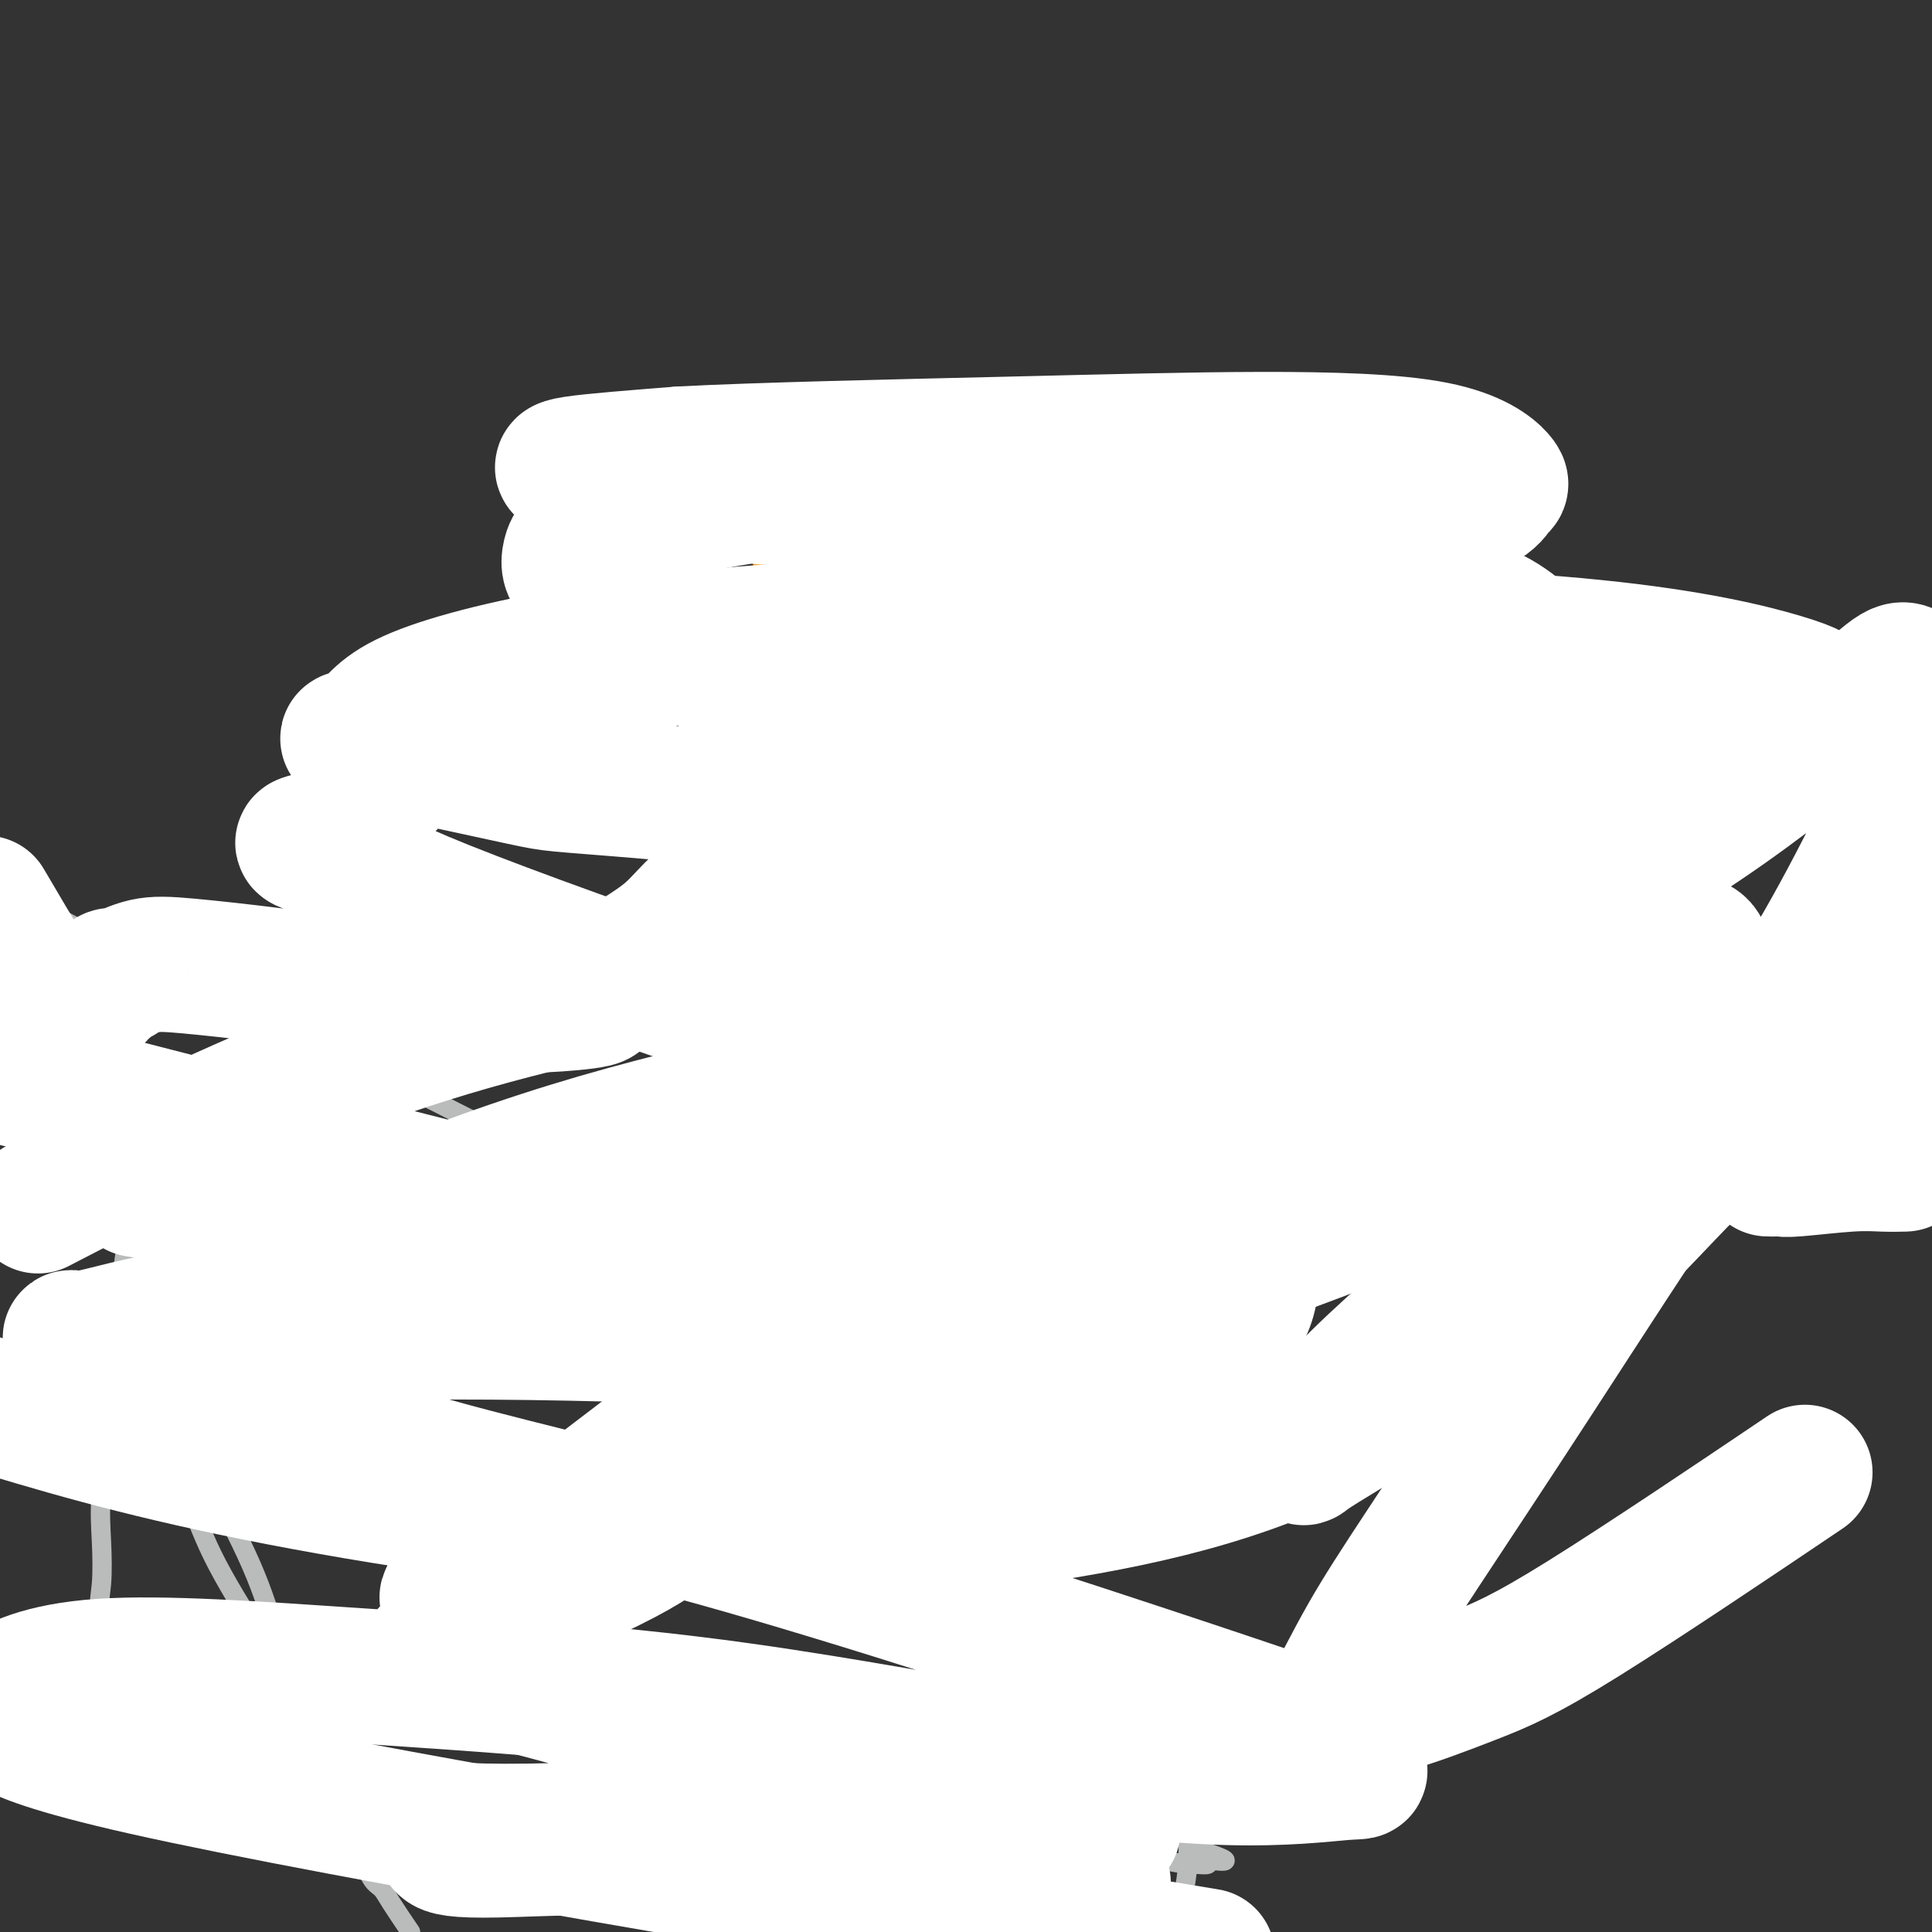 <svg viewBox='0 0 400 400' version='1.1' xmlns='http://www.w3.org/2000/svg' xmlns:xlink='http://www.w3.org/1999/xlink'><rect x="0" y="0" width="400" height="400" fill="#333333" stroke="none"/><g fill='none' stroke='#FBB78C' stroke-width='4' stroke-linecap='round' stroke-linejoin='round'><path d='M167,105c0.089,0.924 0.177,1.849 0,2c-0.177,0.151 -0.621,-0.471 -1,0c-0.379,0.471 -0.694,2.034 -1,3c-0.306,0.966 -0.603,1.336 -1,2c-0.397,0.664 -0.895,1.623 -1,2c-0.105,0.377 0.183,0.173 0,1c-0.183,0.827 -0.837,2.686 -1,4c-0.163,1.314 0.167,2.084 0,3c-0.167,0.916 -0.829,1.978 -1,3c-0.171,1.022 0.150,2.006 0,3c-0.150,0.994 -0.772,2.000 -1,3c-0.228,1.000 -0.061,1.995 0,3c0.061,1.005 0.017,2.022 0,3c-0.017,0.978 -0.007,1.918 0,3c0.007,1.082 0.010,2.307 0,3c-0.010,0.693 -0.032,0.854 0,1c0.032,0.146 0.117,0.277 0,1c-0.117,0.723 -0.437,2.039 0,3c0.437,0.961 1.632,1.566 2,2c0.368,0.434 -0.090,0.696 0,1c0.090,0.304 0.728,0.650 1,1c0.272,0.350 0.178,0.705 0,1c-0.178,0.295 -0.442,0.530 0,1c0.442,0.470 1.588,1.176 2,2c0.412,0.824 0.090,1.767 0,2c-0.090,0.233 0.053,-0.245 0,0c-0.053,0.245 -0.301,1.213 0,2c0.301,0.787 1.150,1.394 2,2'/><path d='M167,162c1.022,2.405 0.075,1.418 0,1c-0.075,-0.418 0.720,-0.266 1,0c0.280,0.266 0.045,0.647 0,1c-0.045,0.353 0.101,0.679 0,1c-0.101,0.321 -0.449,0.637 0,1c0.449,0.363 1.694,0.774 2,1c0.306,0.226 -0.326,0.268 0,1c0.326,0.732 1.612,2.154 2,3c0.388,0.846 -0.120,1.115 0,2c0.120,0.885 0.869,2.387 1,3c0.131,0.613 -0.358,0.337 0,1c0.358,0.663 1.561,2.266 2,3c0.439,0.734 0.115,0.598 0,1c-0.115,0.402 -0.019,1.342 0,2c0.019,0.658 -0.037,1.032 0,1c0.037,-0.032 0.168,-0.471 0,-2c-0.168,-1.529 -0.633,-4.147 -1,-6c-0.367,-1.853 -0.634,-2.942 -1,-4c-0.366,-1.058 -0.830,-2.085 -1,-3c-0.170,-0.915 -0.046,-1.720 0,-2c0.046,-0.280 0.012,-0.037 0,0c-0.012,0.037 -0.004,-0.132 0,0c0.004,0.132 0.002,0.566 0,1'/><path d='M172,168c-0.496,-1.497 -0.235,2.259 0,5c0.235,2.741 0.443,4.467 1,6c0.557,1.533 1.462,2.872 2,4c0.538,1.128 0.707,2.044 1,3c0.293,0.956 0.708,1.953 1,3c0.292,1.047 0.459,2.143 1,3c0.541,0.857 1.454,1.475 2,2c0.546,0.525 0.725,0.959 1,1c0.275,0.041 0.647,-0.310 1,0c0.353,0.310 0.686,1.279 1,2c0.314,0.721 0.609,1.192 1,2c0.391,0.808 0.879,1.954 1,3c0.121,1.046 -0.126,1.993 0,3c0.126,1.007 0.625,2.074 1,3c0.375,0.926 0.626,1.709 1,3c0.374,1.291 0.870,3.088 1,4c0.130,0.912 -0.107,0.938 0,1c0.107,0.062 0.558,0.160 1,1c0.442,0.840 0.875,2.421 1,3c0.125,0.579 -0.057,0.155 0,1c0.057,0.845 0.352,2.960 1,4c0.648,1.040 1.649,1.007 2,1c0.351,-0.007 0.052,0.013 0,0c-0.052,-0.013 0.144,-0.059 0,0c-0.144,0.059 -0.626,0.222 -1,0c-0.374,-0.222 -0.639,-0.829 -1,-1c-0.361,-0.171 -0.817,0.094 -1,0c-0.183,-0.094 -0.091,-0.547 0,-1'/><path d='M190,224c2.782,8.449 0.738,1.571 0,-1c-0.738,-2.571 -0.169,-0.836 0,0c0.169,0.836 -0.064,0.772 0,1c0.064,0.228 0.423,0.747 1,1c0.577,0.253 1.373,0.239 2,1c0.627,0.761 1.085,2.297 2,3c0.915,0.703 2.287,0.573 3,1c0.713,0.427 0.768,1.410 1,2c0.232,0.590 0.640,0.788 1,1c0.360,0.212 0.673,0.437 1,1c0.327,0.563 0.667,1.462 1,2c0.333,0.538 0.659,0.713 1,1c0.341,0.287 0.696,0.686 1,1c0.304,0.314 0.558,0.542 1,1c0.442,0.458 1.074,1.146 2,2c0.926,0.854 2.148,1.875 3,3c0.852,1.125 1.335,2.356 2,3c0.665,0.644 1.511,0.702 2,1c0.489,0.298 0.621,0.836 1,1c0.379,0.164 1.005,-0.047 1,0c-0.005,0.047 -0.640,0.353 -1,0c-0.360,-0.353 -0.443,-1.364 -1,-2c-0.557,-0.636 -1.588,-0.896 -2,-1c-0.412,-0.104 -0.206,-0.052 0,0'/><path d='M212,246c-0.685,-0.629 -0.898,-0.702 -1,-1c-0.102,-0.298 -0.093,-0.823 0,-1c0.093,-0.177 0.270,-0.008 0,0c-0.270,0.008 -0.987,-0.145 -1,0c-0.013,0.145 0.677,0.588 1,1c0.323,0.412 0.280,0.792 1,1c0.720,0.208 2.204,0.245 3,1c0.796,0.755 0.905,2.230 2,3c1.095,0.770 3.176,0.837 4,1c0.824,0.163 0.392,0.424 1,1c0.608,0.576 2.256,1.469 3,2c0.744,0.531 0.585,0.702 1,1c0.415,0.298 1.403,0.725 2,1c0.597,0.275 0.804,0.399 1,1c0.196,0.601 0.382,1.678 1,2c0.618,0.322 1.668,-0.110 2,0c0.332,0.110 -0.055,0.761 0,1c0.055,0.239 0.553,0.065 1,0c0.447,-0.065 0.844,-0.021 1,0c0.156,0.021 0.072,0.019 0,0c-0.072,-0.019 -0.133,-0.057 0,0c0.133,0.057 0.459,0.208 1,0c0.541,-0.208 1.297,-0.774 2,-1c0.703,-0.226 1.351,-0.113 2,0'/><path d='M239,259c1.757,-0.000 1.651,-0.000 2,0c0.349,0.000 1.154,0.000 2,0c0.846,-0.000 1.734,-0.000 2,0c0.266,0.000 -0.088,0.000 0,0c0.088,-0.000 0.619,-0.000 1,0c0.381,0.000 0.612,0.000 1,0c0.388,-0.000 0.932,-0.000 1,0c0.068,0.000 -0.339,0.000 0,0c0.339,-0.000 1.423,-0.000 2,0c0.577,0.000 0.646,0.001 2,0c1.354,-0.001 3.991,-0.004 5,0c1.009,0.004 0.389,0.013 1,0c0.611,-0.013 2.454,-0.050 3,0c0.546,0.050 -0.205,0.186 0,0c0.205,-0.186 1.365,-0.693 2,-1c0.635,-0.307 0.746,-0.415 1,-1c0.254,-0.585 0.650,-1.647 1,-2c0.350,-0.353 0.653,0.003 1,0c0.347,-0.003 0.737,-0.366 1,-1c0.263,-0.634 0.397,-1.540 1,-2c0.603,-0.460 1.674,-0.472 2,-1c0.326,-0.528 -0.095,-1.570 0,-2c0.095,-0.430 0.705,-0.249 1,0c0.295,0.249 0.276,0.566 0,1c-0.276,0.434 -0.809,0.985 -2,2c-1.191,1.015 -3.040,2.493 -5,4c-1.960,1.507 -4.030,3.043 -6,4c-1.970,0.957 -3.838,1.335 -5,2c-1.162,0.665 -1.618,1.619 -2,2c-0.382,0.381 -0.691,0.191 -1,0'/><path d='M250,264c-3.275,2.313 -1.461,0.594 -1,0c0.461,-0.594 -0.431,-0.064 0,0c0.431,0.064 2.186,-0.339 3,-1c0.814,-0.661 0.687,-1.581 1,-2c0.313,-0.419 1.065,-0.339 2,-1c0.935,-0.661 2.051,-2.063 3,-3c0.949,-0.937 1.729,-1.407 3,-2c1.271,-0.593 3.031,-1.307 4,-2c0.969,-0.693 1.146,-1.365 2,-2c0.854,-0.635 2.383,-1.234 3,-2c0.617,-0.766 0.320,-1.701 1,-2c0.680,-0.299 2.337,0.037 3,0c0.663,-0.037 0.334,-0.446 1,-1c0.666,-0.554 2.328,-1.254 3,-2c0.672,-0.746 0.355,-1.537 1,-2c0.645,-0.463 2.253,-0.599 3,-1c0.747,-0.401 0.634,-1.067 1,-2c0.366,-0.933 1.211,-2.134 2,-3c0.789,-0.866 1.520,-1.398 2,-2c0.480,-0.602 0.707,-1.275 1,-2c0.293,-0.725 0.651,-1.502 1,-2c0.349,-0.498 0.690,-0.717 1,-1c0.310,-0.283 0.589,-0.629 1,-1c0.411,-0.371 0.953,-0.768 1,-1c0.047,-0.232 -0.400,-0.299 0,-1c0.400,-0.701 1.646,-2.035 2,-3c0.354,-0.965 -0.185,-1.561 0,-2c0.185,-0.439 1.092,-0.719 2,-1'/><path d='M296,220c2.102,-3.598 0.356,-2.094 0,-2c-0.356,0.094 0.679,-1.222 1,-2c0.321,-0.778 -0.073,-1.017 0,-1c0.073,0.017 0.612,0.289 1,0c0.388,-0.289 0.626,-1.138 1,-2c0.374,-0.862 0.884,-1.735 1,-2c0.116,-0.265 -0.161,0.080 0,0c0.161,-0.080 0.761,-0.585 1,-1c0.239,-0.415 0.117,-0.741 0,-1c-0.117,-0.259 -0.229,-0.453 0,-1c0.229,-0.547 0.798,-1.448 1,-1c0.202,0.448 0.037,2.246 0,3c-0.037,0.754 0.053,0.465 0,1c-0.053,0.535 -0.248,1.895 -1,3c-0.752,1.105 -2.059,1.954 -3,3c-0.941,1.046 -1.516,2.288 -2,3c-0.484,0.712 -0.877,0.895 -1,1c-0.123,0.105 0.023,0.134 0,0c-0.023,-0.134 -0.216,-0.429 0,-1c0.216,-0.571 0.843,-1.416 1,-2c0.157,-0.584 -0.154,-0.905 0,-2c0.154,-1.095 0.773,-2.964 1,-4c0.227,-1.036 0.061,-1.241 0,-2c-0.061,-0.759 -0.017,-2.074 0,-3c0.017,-0.926 0.009,-1.463 0,-2'/><path d='M297,205c0.155,-2.909 0.043,-2.681 0,-3c-0.043,-0.319 -0.015,-1.183 0,-2c0.015,-0.817 0.018,-1.586 0,-2c-0.018,-0.414 -0.058,-0.474 0,-1c0.058,-0.526 0.213,-1.516 0,-2c-0.213,-0.484 -0.793,-0.460 -1,0c-0.207,0.460 -0.041,1.355 0,2c0.041,0.645 -0.042,1.038 0,2c0.042,0.962 0.208,2.492 0,4c-0.208,1.508 -0.791,2.992 -1,4c-0.209,1.008 -0.046,1.538 0,2c0.046,0.462 -0.026,0.856 0,1c0.026,0.144 0.151,0.039 0,0c-0.151,-0.039 -0.579,-0.010 -1,0c-0.421,0.010 -0.835,0.003 -1,0c-0.165,-0.003 -0.083,-0.001 0,0'/><path d='M170,179c-0.309,-0.094 -0.618,-0.187 -1,1c-0.382,1.187 -0.837,3.655 -1,5c-0.163,1.345 -0.036,1.569 0,2c0.036,0.431 -0.021,1.071 0,2c0.021,0.929 0.118,2.148 0,3c-0.118,0.852 -0.453,1.337 0,2c0.453,0.663 1.694,1.503 2,2c0.306,0.497 -0.325,0.651 0,1c0.325,0.349 1.604,0.894 2,1c0.396,0.106 -0.092,-0.228 0,0c0.092,0.228 0.765,1.018 1,1c0.235,-0.018 0.032,-0.845 0,-1c-0.032,-0.155 0.107,0.362 0,0c-0.107,-0.362 -0.459,-1.604 -1,-3c-0.541,-1.396 -1.270,-2.947 -2,-4c-0.730,-1.053 -1.461,-1.608 -2,-2c-0.539,-0.392 -0.887,-0.621 -1,-1c-0.113,-0.379 0.008,-0.910 0,-1c-0.008,-0.090 -0.145,0.260 0,1c0.145,0.740 0.573,1.870 1,3'/><path d='M168,191c0.208,-0.555 2.728,1.558 4,3c1.272,1.442 1.296,2.214 2,3c0.704,0.786 2.088,1.588 3,2c0.912,0.412 1.354,0.436 2,1c0.646,0.564 1.498,1.668 2,2c0.502,0.332 0.654,-0.109 1,0c0.346,0.109 0.885,0.766 1,1c0.115,0.234 -0.194,0.044 0,0c0.194,-0.044 0.890,0.056 1,0c0.110,-0.056 -0.367,-0.270 -1,-1c-0.633,-0.730 -1.424,-1.977 -2,-3c-0.576,-1.023 -0.939,-1.823 -2,-3c-1.061,-1.177 -2.820,-2.732 -4,-4c-1.180,-1.268 -1.780,-2.251 -2,-3c-0.220,-0.749 -0.060,-1.265 0,-2c0.060,-0.735 0.022,-1.691 0,-2c-0.022,-0.309 -0.026,0.027 0,0c0.026,-0.027 0.083,-0.418 0,0c-0.083,0.418 -0.306,1.645 0,3c0.306,1.355 1.140,2.837 2,4c0.860,1.163 1.747,2.008 2,3c0.253,0.992 -0.128,2.132 0,3c0.128,0.868 0.765,1.464 1,2c0.235,0.536 0.067,1.010 0,1c-0.067,-0.010 -0.034,-0.505 0,-1'/><path d='M178,200c0.595,1.163 -0.416,-3.428 -1,-6c-0.584,-2.572 -0.741,-3.124 -1,-4c-0.259,-0.876 -0.619,-2.077 -1,-3c-0.381,-0.923 -0.783,-1.567 -1,-2c-0.217,-0.433 -0.251,-0.655 0,-1c0.251,-0.345 0.786,-0.813 1,-1c0.214,-0.187 0.107,-0.094 0,0'/><path d='M297,169c0.022,0.841 0.044,1.681 0,2c-0.044,0.319 -0.155,0.116 0,1c0.155,0.884 0.577,2.854 1,4c0.423,1.146 0.848,1.468 1,2c0.152,0.532 0.030,1.274 0,2c-0.030,0.726 0.030,1.438 0,2c-0.030,0.562 -0.152,0.976 0,1c0.152,0.024 0.577,-0.340 1,-1c0.423,-0.660 0.845,-1.616 1,-3c0.155,-1.384 0.042,-3.198 0,-5c-0.042,-1.802 -0.015,-3.593 0,-5c0.015,-1.407 0.018,-2.429 0,-3c-0.018,-0.571 -0.056,-0.689 0,-1c0.056,-0.311 0.207,-0.814 0,-1c-0.207,-0.186 -0.774,-0.053 -1,0c-0.226,0.053 -0.113,0.027 0,0'/><path d='M185,167c-0.270,0.026 -0.540,0.051 0,0c0.540,-0.051 1.892,-0.180 3,0c1.108,0.180 1.974,0.668 3,1c1.026,0.332 2.212,0.510 3,1c0.788,0.490 1.177,1.294 2,2c0.823,0.706 2.080,1.314 3,2c0.920,0.686 1.504,1.451 2,2c0.496,0.549 0.903,0.881 1,1c0.097,0.119 -0.116,0.025 0,0c0.116,-0.025 0.560,0.019 -1,0c-1.560,-0.019 -5.125,-0.100 -7,0c-1.875,0.100 -2.062,0.382 -3,0c-0.938,-0.382 -2.629,-1.426 -4,-2c-1.371,-0.574 -2.424,-0.677 -3,-1c-0.576,-0.323 -0.676,-0.868 -1,-1c-0.324,-0.132 -0.873,0.147 -1,0c-0.127,-0.147 0.168,-0.719 0,-1c-0.168,-0.281 -0.798,-0.271 -1,0c-0.202,0.271 0.022,0.804 0,1c-0.022,0.196 -0.292,0.056 0,0c0.292,-0.056 1.146,-0.028 2,0'/><path d='M183,172c-0.832,-0.619 1.087,-0.167 3,0c1.913,0.167 3.818,0.048 6,0c2.182,-0.048 4.639,-0.027 6,0c1.361,0.027 1.626,0.060 2,0c0.374,-0.060 0.858,-0.212 1,0c0.142,0.212 -0.056,0.789 0,1c0.056,0.211 0.367,0.057 0,0c-0.367,-0.057 -1.411,-0.015 -2,0c-0.589,0.015 -0.723,0.004 -1,0c-0.277,-0.004 -0.699,-0.001 -1,0c-0.301,0.001 -0.482,-0.001 -1,0c-0.518,0.001 -1.374,0.004 -2,0c-0.626,-0.004 -1.024,-0.016 -2,0c-0.976,0.016 -2.530,0.060 -4,0c-1.470,-0.060 -2.855,-0.222 -4,0c-1.145,0.222 -2.048,0.829 -3,1c-0.952,0.171 -1.951,-0.095 -3,0c-1.049,0.095 -2.149,0.551 -3,1c-0.851,0.449 -1.454,0.891 -2,1c-0.546,0.109 -1.035,-0.114 -2,0c-0.965,0.114 -2.406,0.567 -4,1c-1.594,0.433 -3.342,0.848 -4,1c-0.658,0.152 -0.228,0.041 0,0c0.228,-0.041 0.254,-0.011 0,0c-0.254,0.011 -0.787,0.003 -1,0c-0.213,-0.003 -0.107,-0.002 0,0'/><path d='M162,178c-4.865,0.685 2.472,-0.604 6,-1c3.528,-0.396 3.248,0.101 7,0c3.752,-0.101 11.537,-0.798 15,-1c3.463,-0.202 2.603,0.092 3,0c0.397,-0.092 2.049,-0.571 3,-1c0.951,-0.429 1.200,-0.809 2,-1c0.800,-0.191 2.149,-0.195 3,0c0.851,0.195 1.203,0.588 2,1c0.797,0.412 2.039,0.842 3,1c0.961,0.158 1.640,0.044 2,0c0.360,-0.044 0.400,-0.019 1,0c0.600,0.019 1.760,0.030 2,0c0.240,-0.030 -0.440,-0.102 -1,0c-0.560,0.102 -0.998,0.377 -2,0c-1.002,-0.377 -2.566,-1.408 -4,-2c-1.434,-0.592 -2.736,-0.747 -5,-1c-2.264,-0.253 -5.488,-0.605 -8,-1c-2.512,-0.395 -4.312,-0.834 -6,-1c-1.688,-0.166 -3.264,-0.059 -4,0c-0.736,0.059 -0.632,0.068 -1,0c-0.368,-0.068 -1.208,-0.214 -2,0c-0.792,0.214 -1.535,0.790 -3,1c-1.465,0.210 -3.650,0.056 -5,0c-1.350,-0.056 -1.863,-0.015 -2,0c-0.137,0.015 0.104,0.004 0,0c-0.104,-0.004 -0.552,-0.002 -1,0'/><path d='M167,172c-2.796,0.098 -0.786,-0.156 0,0c0.786,0.156 0.348,0.721 0,1c-0.348,0.279 -0.608,0.271 0,0c0.608,-0.271 2.083,-0.805 3,-1c0.917,-0.195 1.278,-0.052 2,0c0.722,0.052 1.807,0.014 3,0c1.193,-0.014 2.494,-0.004 4,0c1.506,0.004 3.217,0.000 5,0c1.783,-0.000 3.636,0.003 5,0c1.364,-0.003 2.237,-0.011 3,0c0.763,0.011 1.416,0.041 2,0c0.584,-0.041 1.101,-0.155 2,0c0.899,0.155 2.182,0.577 3,1c0.818,0.423 1.172,0.845 2,1c0.828,0.155 2.129,0.041 3,0c0.871,-0.041 1.311,-0.011 2,0c0.689,0.011 1.625,0.003 2,0c0.375,-0.003 0.187,-0.002 0,0'/><path d='M243,167c0.483,0.047 0.967,0.093 1,0c0.033,-0.093 -0.383,-0.326 -1,0c-0.617,0.326 -1.433,1.212 -2,2c-0.567,0.788 -0.885,1.479 -2,2c-1.115,0.521 -3.028,0.871 -4,1c-0.972,0.129 -1.003,0.037 -1,0c0.003,-0.037 0.039,-0.017 0,0c-0.039,0.017 -0.153,0.033 1,-1c1.153,-1.033 3.574,-3.114 5,-4c1.426,-0.886 1.859,-0.576 3,-1c1.141,-0.424 2.991,-1.581 4,-2c1.009,-0.419 1.176,-0.098 2,0c0.824,0.098 2.304,-0.026 3,0c0.696,0.026 0.607,0.203 1,0c0.393,-0.203 1.269,-0.786 2,-1c0.731,-0.214 1.318,-0.058 2,0c0.682,0.058 1.458,0.017 2,0c0.542,-0.017 0.849,-0.012 1,0c0.151,0.012 0.145,0.031 0,0c-0.145,-0.031 -0.431,-0.111 -1,0c-0.569,0.111 -1.422,0.415 -3,1c-1.578,0.585 -3.879,1.453 -6,2c-2.121,0.547 -4.060,0.774 -6,1'/><path d='M244,167c-3.801,1.238 -5.804,2.331 -7,3c-1.196,0.669 -1.584,0.912 -2,1c-0.416,0.088 -0.858,0.020 -1,0c-0.142,-0.020 0.018,0.007 0,0c-0.018,-0.007 -0.212,-0.048 0,0c0.212,0.048 0.830,0.185 2,0c1.170,-0.185 2.893,-0.693 5,-1c2.107,-0.307 4.600,-0.412 7,-1c2.400,-0.588 4.708,-1.660 7,-2c2.292,-0.340 4.570,0.053 6,0c1.430,-0.053 2.014,-0.550 3,-1c0.986,-0.450 2.373,-0.853 4,-1c1.627,-0.147 3.493,-0.040 5,0c1.507,0.040 2.654,0.011 4,0c1.346,-0.011 2.890,-0.003 4,0c1.110,0.003 1.786,0.003 2,0c0.214,-0.003 -0.033,-0.009 0,0c0.033,0.009 0.346,0.032 0,0c-0.346,-0.032 -1.350,-0.119 -2,0c-0.650,0.119 -0.948,0.444 -2,0c-1.052,-0.444 -2.860,-1.658 -4,-2c-1.140,-0.342 -1.611,0.188 -3,0c-1.389,-0.188 -3.694,-1.094 -6,-2'/><path d='M266,161c-2.446,-0.557 -1.063,0.051 -1,0c0.063,-0.051 -1.196,-0.760 -2,-1c-0.804,-0.240 -1.154,-0.013 -2,0c-0.846,0.013 -2.187,-0.190 -3,0c-0.813,0.190 -1.097,0.773 -2,1c-0.903,0.227 -2.424,0.098 -3,0c-0.576,-0.098 -0.207,-0.166 0,0c0.207,0.166 0.252,0.566 0,1c-0.252,0.434 -0.800,0.901 -1,1c-0.200,0.099 -0.053,-0.170 0,0c0.053,0.170 0.011,0.781 0,1c-0.011,0.219 0.010,0.048 0,0c-0.010,-0.048 -0.051,0.026 0,0c0.051,-0.026 0.193,-0.154 0,0c-0.193,0.154 -0.722,0.588 -1,1c-0.278,0.412 -0.303,0.800 0,1c0.303,0.200 0.936,0.211 1,0c0.064,-0.211 -0.441,-0.645 0,-1c0.441,-0.355 1.828,-0.632 3,-1c1.172,-0.368 2.129,-0.828 3,-1c0.871,-0.172 1.656,-0.056 3,0c1.344,0.056 3.246,0.054 4,0c0.754,-0.054 0.358,-0.158 1,0c0.642,0.158 2.321,0.579 4,1'/><path d='M270,164c3.310,0.469 2.586,1.642 3,2c0.414,0.358 1.967,-0.100 3,0c1.033,0.100 1.546,0.759 2,1c0.454,0.241 0.848,0.065 1,0c0.152,-0.065 0.060,-0.017 0,0c-0.060,0.017 -0.090,0.005 0,0c0.090,-0.005 0.300,-0.001 0,0c-0.300,0.001 -1.110,0.000 -2,0c-0.890,-0.000 -1.861,-0.000 -3,0c-1.139,0.000 -2.446,0.000 -4,0c-1.554,-0.000 -3.354,0.000 -4,0c-0.646,-0.000 -0.139,-0.000 -1,0c-0.861,0.000 -3.091,0.000 -4,0c-0.909,-0.000 -0.496,-0.001 -1,0c-0.504,0.001 -1.926,0.003 -2,0c-0.074,-0.003 1.198,-0.012 2,0c0.802,0.012 1.132,0.045 1,0c-0.132,-0.045 -0.726,-0.167 1,0c1.726,0.167 5.772,0.622 8,1c2.228,0.378 2.636,0.679 3,1c0.364,0.321 0.682,0.660 1,1'/><path d='M274,170c2.953,0.707 2.336,0.974 2,1c-0.336,0.026 -0.393,-0.189 0,0c0.393,0.189 1.234,0.783 2,1c0.766,0.217 1.455,0.058 2,0c0.545,-0.058 0.944,-0.016 1,0c0.056,0.016 -0.232,0.004 -1,0c-0.768,-0.004 -2.014,-0.001 -3,0c-0.986,0.001 -1.710,0.000 -2,0c-0.290,-0.000 -0.145,-0.000 0,0'/><path d='M252,176c0.001,-0.008 0.003,-0.016 0,0c-0.003,0.016 -0.009,0.056 0,0c0.009,-0.056 0.034,-0.208 0,0c-0.034,0.208 -0.126,0.776 0,1c0.126,0.224 0.472,0.102 1,0c0.528,-0.102 1.238,-0.185 2,0c0.762,0.185 1.575,0.638 2,1c0.425,0.362 0.461,0.632 1,1c0.539,0.368 1.579,0.832 2,1c0.421,0.168 0.221,0.038 0,0c-0.221,-0.038 -0.465,0.015 -1,0c-0.535,-0.015 -1.363,-0.099 -2,0c-0.637,0.099 -1.085,0.380 -2,0c-0.915,-0.380 -2.297,-1.422 -3,-2c-0.703,-0.578 -0.727,-0.691 -1,-1c-0.273,-0.309 -0.795,-0.815 -1,-1c-0.205,-0.185 -0.092,-0.050 0,0c0.092,0.050 0.164,0.013 0,0c-0.164,-0.013 -0.563,-0.004 -1,0c-0.437,0.004 -0.911,0.001 -1,0c-0.089,-0.001 0.207,-0.000 0,0c-0.207,0.000 -0.916,0.000 -1,0c-0.084,-0.000 0.458,-0.000 1,0'/><path d='M248,176c-0.887,0.232 1.894,2.311 4,3c2.106,0.689 3.535,-0.011 5,0c1.465,0.011 2.966,0.735 4,1c1.034,0.265 1.602,0.071 2,0c0.398,-0.071 0.628,-0.019 1,0c0.372,0.019 0.888,0.005 1,0c0.112,-0.005 -0.178,-0.001 0,0c0.178,0.001 0.826,0.000 1,0c0.174,-0.000 -0.126,-0.000 0,0c0.126,0.000 0.679,0.000 1,0c0.321,-0.000 0.411,-0.001 1,0c0.589,0.001 1.678,0.002 2,0c0.322,-0.002 -0.121,-0.008 0,0c0.121,0.008 0.807,0.031 1,0c0.193,-0.031 -0.107,-0.116 0,0c0.107,0.116 0.622,0.434 1,0c0.378,-0.434 0.618,-1.619 1,-2c0.382,-0.381 0.906,0.042 1,0c0.094,-0.042 -0.243,-0.547 0,-1c0.243,-0.453 1.065,-0.853 2,-1c0.935,-0.147 1.981,-0.042 2,0c0.019,0.042 -0.991,0.021 -2,0'/><path d='M276,176c2.500,-0.667 1.250,-0.333 0,0'/><path d='M185,182c-0.297,0.331 -0.595,0.662 0,1c0.595,0.338 2.082,0.683 3,1c0.918,0.317 1.269,0.607 2,1c0.731,0.393 1.844,0.890 3,1c1.156,0.110 2.355,-0.167 3,0c0.645,0.167 0.735,0.777 1,1c0.265,0.223 0.706,0.060 1,0c0.294,-0.060 0.440,-0.016 0,0c-0.440,0.016 -1.466,0.005 -2,0c-0.534,-0.005 -0.577,-0.005 -1,0c-0.423,0.005 -1.227,0.015 -2,0c-0.773,-0.015 -1.514,-0.056 -2,0c-0.486,0.056 -0.718,0.207 -1,0c-0.282,-0.207 -0.614,-0.774 -1,-1c-0.386,-0.226 -0.826,-0.113 -1,0c-0.174,0.113 -0.083,0.226 0,0c0.083,-0.226 0.156,-0.793 0,-1c-0.156,-0.207 -0.542,-0.056 -1,0c-0.458,0.056 -0.988,0.016 -1,0c-0.012,-0.016 0.494,-0.008 1,0'/><path d='M187,185c-1.249,-0.143 0.127,0.000 1,0c0.873,-0.000 1.243,-0.143 2,0c0.757,0.143 1.902,0.573 3,1c1.098,0.427 2.150,0.850 3,1c0.850,0.150 1.498,0.026 2,0c0.502,-0.026 0.857,0.045 1,0c0.143,-0.045 0.075,-0.208 0,0c-0.075,0.208 -0.157,0.787 0,1c0.157,0.213 0.554,0.061 1,0c0.446,-0.061 0.942,-0.030 1,0c0.058,0.030 -0.321,0.061 0,0c0.321,-0.061 1.342,-0.212 2,0c0.658,0.212 0.955,0.789 1,1c0.045,0.211 -0.160,0.057 0,0c0.160,-0.057 0.687,-0.018 1,0c0.313,0.018 0.412,0.015 1,0c0.588,-0.015 1.664,-0.043 2,0c0.336,0.043 -0.068,0.156 0,0c0.068,-0.156 0.610,-0.580 1,-1c0.390,-0.420 0.629,-0.834 1,-1c0.371,-0.166 0.874,-0.083 1,0c0.126,0.083 -0.125,0.167 0,0c0.125,-0.167 0.625,-0.583 1,-1c0.375,-0.417 0.626,-0.833 1,-1c0.374,-0.167 0.870,-0.083 1,0c0.130,0.083 -0.106,0.167 0,0c0.106,-0.167 0.553,-0.583 1,-1'/><path d='M215,184c1.622,-1.000 1.178,-1.000 1,-1c-0.178,0.000 -0.089,0.000 0,0'/><path d='M225,231c-0.083,-0.301 -0.167,-0.603 0,-1c0.167,-0.397 0.584,-0.890 1,-1c0.416,-0.110 0.829,0.163 1,0c0.171,-0.163 0.099,-0.762 0,-1c-0.099,-0.238 -0.226,-0.114 0,0c0.226,0.114 0.805,0.216 2,0c1.195,-0.216 3.007,-0.752 4,-1c0.993,-0.248 1.166,-0.207 1,0c-0.166,0.207 -0.670,0.581 -1,1c-0.330,0.419 -0.485,0.883 -1,1c-0.515,0.117 -1.391,-0.112 -2,0c-0.609,0.112 -0.952,0.566 -1,1c-0.048,0.434 0.198,0.849 0,1c-0.198,0.151 -0.841,0.037 -1,0c-0.159,-0.037 0.166,0.004 1,0c0.834,-0.004 2.175,-0.054 3,0c0.825,0.054 1.133,0.211 2,0c0.867,-0.211 2.294,-0.788 3,-1c0.706,-0.212 0.690,-0.057 1,0c0.310,0.057 0.946,0.016 1,0c0.054,-0.016 -0.473,-0.008 -1,0'/><path d='M238,230c0.978,-0.156 -1.577,-0.046 -3,0c-1.423,0.046 -1.713,0.027 -2,0c-0.287,-0.027 -0.571,-0.064 -1,0c-0.429,0.064 -1.004,0.227 -1,0c0.004,-0.227 0.588,-0.845 1,-1c0.412,-0.155 0.652,0.155 1,0c0.348,-0.155 0.804,-0.773 1,-1c0.196,-0.227 0.132,-0.062 0,0c-0.132,0.062 -0.331,0.020 0,0c0.331,-0.020 1.192,-0.019 2,0c0.808,0.019 1.564,0.057 2,0c0.436,-0.057 0.551,-0.207 1,0c0.449,0.207 1.233,0.772 2,1c0.767,0.228 1.516,0.118 2,0c0.484,-0.118 0.704,-0.243 1,0c0.296,0.243 0.668,0.853 1,1c0.332,0.147 0.625,-0.171 1,0c0.375,0.171 0.833,0.830 1,1c0.167,0.170 0.042,-0.151 1,0c0.958,0.151 2.999,0.772 4,1c1.001,0.228 0.962,0.061 1,0c0.038,-0.061 0.154,-0.018 0,0c-0.154,0.018 -0.577,0.009 -1,0'/><path d='M252,232c2.404,0.678 1.414,0.374 0,0c-1.414,-0.374 -3.253,-0.818 -4,-1c-0.747,-0.182 -0.401,-0.101 -1,0c-0.599,0.101 -2.145,0.223 -3,0c-0.855,-0.223 -1.021,-0.791 -1,-1c0.021,-0.209 0.230,-0.060 0,0c-0.230,0.060 -0.900,0.030 -1,0c-0.100,-0.030 0.368,-0.061 0,0c-0.368,0.061 -1.573,0.212 -2,0c-0.427,-0.212 -0.078,-0.789 0,-1c0.078,-0.211 -0.117,-0.057 0,0c0.117,0.057 0.546,0.015 1,0c0.454,-0.015 0.934,-0.005 2,0c1.066,0.005 2.717,0.004 4,0c1.283,-0.004 2.197,-0.012 3,0c0.803,0.012 1.493,0.045 2,0c0.507,-0.045 0.829,-0.166 1,0c0.171,0.166 0.192,0.619 0,1c-0.192,0.381 -0.596,0.691 -1,1'/><path d='M252,231c1.867,0.156 0.533,0.044 0,0c-0.533,-0.044 -0.267,-0.022 0,0'/><path d='M225,215c0.060,0.002 0.121,0.004 0,0c-0.121,-0.004 -0.422,-0.015 0,0c0.422,0.015 1.567,0.057 2,0c0.433,-0.057 0.154,-0.211 0,0c-0.154,0.211 -0.184,0.789 0,1c0.184,0.211 0.583,0.057 1,0c0.417,-0.057 0.854,-0.015 1,0c0.146,0.015 0.001,0.004 0,0c-0.001,-0.004 0.140,-0.001 0,0c-0.140,0.001 -0.562,0.000 -1,0c-0.438,-0.000 -0.890,-0.000 -1,0c-0.110,0.000 0.124,0.000 0,0c-0.124,-0.000 -0.607,-0.000 -1,0c-0.393,0.000 -0.697,0.000 -1,0'/><path d='M225,216c-0.465,0.065 -0.128,0.229 0,0c0.128,-0.229 0.047,-0.850 0,-1c-0.047,-0.150 -0.062,0.170 0,0c0.062,-0.170 0.199,-0.830 0,-1c-0.199,-0.170 -0.733,0.151 -1,0c-0.267,-0.151 -0.265,-0.772 0,-1c0.265,-0.228 0.793,-0.062 1,0c0.207,0.062 0.094,0.019 0,0c-0.094,-0.019 -0.170,-0.015 0,0c0.170,0.015 0.584,0.043 1,0c0.416,-0.043 0.833,-0.155 1,0c0.167,0.155 0.083,0.577 0,1c-0.083,0.423 -0.166,0.845 0,1c0.166,0.155 0.581,0.041 1,0c0.419,-0.041 0.844,-0.011 1,0c0.156,0.011 0.045,0.003 0,0c-0.045,-0.003 -0.022,-0.002 0,0'/><path d='M310,189c-0.218,-0.694 -0.437,-1.388 -1,-2c-0.563,-0.612 -1.471,-1.141 -2,-2c-0.529,-0.859 -0.678,-2.047 -1,-3c-0.322,-0.953 -0.818,-1.669 -1,-2c-0.182,-0.331 -0.049,-0.275 0,-1c0.049,-0.725 0.013,-2.231 0,-3c-0.013,-0.769 -0.003,-0.803 0,-1c0.003,-0.197 0.001,-0.558 0,-1c-0.001,-0.442 -0.000,-0.966 0,-1c0.000,-0.034 0.000,0.422 0,1c-0.000,0.578 -0.000,1.280 0,2c0.000,0.720 0.000,1.460 0,2c-0.000,0.540 -0.000,0.879 0,2c0.000,1.121 0.000,3.023 0,4c-0.000,0.977 -0.000,1.030 0,1c0.000,-0.030 0.000,-0.142 0,0c-0.000,0.142 -0.000,0.538 0,1c0.000,0.462 0.000,0.989 0,1c-0.000,0.011 -0.000,-0.495 0,-1'/><path d='M305,186c0.025,1.695 0.087,-0.566 0,-2c-0.087,-1.434 -0.325,-2.041 0,-3c0.325,-0.959 1.211,-2.270 2,-3c0.789,-0.730 1.479,-0.877 2,-2c0.521,-1.123 0.871,-3.221 1,-4c0.129,-0.779 0.035,-0.240 0,-1c-0.035,-0.760 -0.013,-2.820 0,-4c0.013,-1.180 0.016,-1.482 0,-2c-0.016,-0.518 -0.049,-1.253 0,-2c0.049,-0.747 0.182,-1.506 0,-2c-0.182,-0.494 -0.679,-0.725 -1,-1c-0.321,-0.275 -0.464,-0.596 -1,-1c-0.536,-0.404 -1.463,-0.892 -2,-1c-0.537,-0.108 -0.683,0.163 -1,0c-0.317,-0.163 -0.805,-0.761 -1,-1c-0.195,-0.239 -0.098,-0.120 0,0'/></g>
<g fill='none' stroke='#F99E1B' stroke-width='4' stroke-linecap='round' stroke-linejoin='round'><path d='M177,182c0.030,0.352 0.060,0.703 0,1c-0.060,0.297 -0.211,0.539 0,1c0.211,0.461 0.785,1.141 1,2c0.215,0.859 0.071,1.897 0,3c-0.071,1.103 -0.068,2.272 0,3c0.068,0.728 0.201,1.014 0,2c-0.201,0.986 -0.737,2.673 -1,4c-0.263,1.327 -0.253,2.293 -1,4c-0.747,1.707 -2.253,4.156 -3,6c-0.747,1.844 -0.736,3.082 -1,4c-0.264,0.918 -0.802,1.516 -1,2c-0.198,0.484 -0.057,0.852 0,1c0.057,0.148 0.028,0.074 0,0'/><path d='M179,202c0.006,-0.187 0.013,-0.374 0,0c-0.013,0.374 -0.045,1.308 0,2c0.045,0.692 0.167,1.140 0,2c-0.167,0.860 -0.622,2.130 -1,4c-0.378,1.870 -0.679,4.338 -1,6c-0.321,1.662 -0.663,2.516 -1,4c-0.337,1.484 -0.670,3.596 -1,5c-0.330,1.404 -0.657,2.099 -1,3c-0.343,0.901 -0.703,2.006 -1,3c-0.297,0.994 -0.531,1.877 -1,3c-0.469,1.123 -1.174,2.488 -2,4c-0.826,1.512 -1.775,3.172 -2,4c-0.225,0.828 0.272,0.826 0,2c-0.272,1.174 -1.313,3.525 -2,5c-0.687,1.475 -1.021,2.074 -1,3c0.021,0.926 0.398,2.178 0,4c-0.398,1.822 -1.571,4.212 -2,6c-0.429,1.788 -0.115,2.973 0,4c0.115,1.027 0.031,1.897 0,3c-0.031,1.103 -0.008,2.438 0,4c0.008,1.562 0.001,3.349 0,5c-0.001,1.651 0.002,3.164 0,4c-0.002,0.836 -0.011,0.995 0,2c0.011,1.005 0.042,2.858 0,4c-0.042,1.142 -0.155,1.574 0,2c0.155,0.426 0.580,0.845 1,1c0.420,0.155 0.834,0.044 1,0c0.166,-0.044 0.083,-0.022 0,0'/><path d='M165,291c0.310,4.381 0.083,0.833 0,-1c-0.083,-1.833 -0.024,-1.952 0,-2c0.024,-0.048 0.012,-0.024 0,0'/><path d='M183,213c0.022,0.786 0.044,1.573 0,2c-0.044,0.427 -0.155,0.495 0,1c0.155,0.505 0.577,1.447 1,2c0.423,0.553 0.846,0.716 1,1c0.154,0.284 0.040,0.689 0,1c-0.040,0.311 -0.007,0.528 0,1c0.007,0.472 -0.012,1.198 0,2c0.012,0.802 0.055,1.679 0,2c-0.055,0.321 -0.207,0.086 0,0c0.207,-0.086 0.773,-0.025 1,0c0.227,0.025 0.113,0.012 0,0'/><path d='M188,211c0.235,-0.100 0.469,-0.200 0,0c-0.469,0.200 -1.642,0.699 -2,1c-0.358,0.301 0.100,0.404 0,1c-0.100,0.596 -0.759,1.684 -1,2c-0.241,0.316 -0.065,-0.141 0,0c0.065,0.141 0.017,0.881 0,1c-0.017,0.119 -0.005,-0.383 0,0c0.005,0.383 0.001,1.653 0,2c-0.001,0.347 0.001,-0.227 0,0c-0.001,0.227 -0.004,1.256 0,2c0.004,0.744 0.015,1.203 0,2c-0.015,0.797 -0.057,1.933 0,3c0.057,1.067 0.212,2.065 1,4c0.788,1.935 2.210,4.808 3,6c0.790,1.192 0.948,0.704 1,1c0.052,0.296 -0.000,1.376 0,2c0.000,0.624 0.054,0.790 0,1c-0.054,0.210 -0.215,0.463 0,1c0.215,0.537 0.805,1.359 1,2c0.195,0.641 -0.005,1.102 0,2c0.005,0.898 0.216,2.233 0,3c-0.216,0.767 -0.859,0.966 -1,2c-0.141,1.034 0.221,2.902 0,4c-0.221,1.098 -1.024,1.427 -2,3c-0.976,1.573 -2.124,4.391 -3,6c-0.876,1.609 -1.481,2.008 -2,3c-0.519,0.992 -0.954,2.575 -2,4c-1.046,1.425 -2.705,2.691 -4,4c-1.295,1.309 -2.227,2.660 -3,4c-0.773,1.340 -1.386,2.670 -2,4'/><path d='M172,281c-3.064,4.637 -1.725,2.230 -1,1c0.725,-1.230 0.835,-1.283 1,-2c0.165,-0.717 0.384,-2.100 1,-3c0.616,-0.900 1.627,-1.319 2,-2c0.373,-0.681 0.106,-1.623 0,-2c-0.106,-0.377 -0.053,-0.188 0,0'/><path d='M183,251c-0.073,0.223 -0.146,0.447 0,1c0.146,0.553 0.512,1.436 0,3c-0.512,1.564 -1.902,3.810 -3,5c-1.098,1.190 -1.903,1.324 -3,3c-1.097,1.676 -2.486,4.894 -4,7c-1.514,2.106 -3.152,3.101 -4,4c-0.848,0.899 -0.907,1.703 -2,3c-1.093,1.297 -3.221,3.087 -4,4c-0.779,0.913 -0.209,0.949 0,1c0.209,0.051 0.056,0.116 0,1c-0.056,0.884 -0.016,2.586 0,4c0.016,1.414 0.007,2.539 0,4c-0.007,1.461 -0.012,3.257 0,4c0.012,0.743 0.042,0.433 0,1c-0.042,0.567 -0.155,2.011 0,3c0.155,0.989 0.577,1.523 1,2c0.423,0.477 0.846,0.897 1,1c0.154,0.103 0.041,-0.112 0,0c-0.041,0.112 -0.008,0.552 0,1c0.008,0.448 -0.009,0.903 0,1c0.009,0.097 0.043,-0.164 0,0c-0.043,0.164 -0.162,0.752 0,1c0.162,0.248 0.604,0.157 1,0c0.396,-0.157 0.747,-0.379 1,-1c0.253,-0.621 0.408,-1.641 1,-3c0.592,-1.359 1.621,-3.058 2,-5c0.379,-1.942 0.108,-4.126 0,-5c-0.108,-0.874 -0.054,-0.437 0,0'/><path d='M174,264c-0.000,0.231 -0.001,0.461 0,1c0.001,0.539 0.002,1.385 0,2c-0.002,0.615 -0.008,0.998 0,2c0.008,1.002 0.030,2.624 0,4c-0.030,1.376 -0.113,2.508 0,4c0.113,1.492 0.423,3.344 0,5c-0.423,1.656 -1.577,3.116 -2,4c-0.423,0.884 -0.113,1.192 0,2c0.113,0.808 0.030,2.116 0,3c-0.030,0.884 -0.008,1.342 0,2c0.008,0.658 0.002,1.514 0,2c-0.002,0.486 -0.001,0.600 0,1c0.001,0.400 0.000,1.086 0,2c-0.000,0.914 -0.000,2.057 0,3c0.000,0.943 -0.000,1.687 0,3c0.000,1.313 0.000,3.197 0,4c-0.000,0.803 -0.000,0.526 0,1c0.000,0.474 0.002,1.698 0,2c-0.002,0.302 -0.007,-0.318 0,0c0.007,0.318 0.025,1.576 0,2c-0.025,0.424 -0.093,0.015 0,0c0.093,-0.015 0.348,0.363 0,1c-0.348,0.637 -1.298,1.532 -2,2c-0.702,0.468 -1.157,0.507 -2,1c-0.843,0.493 -2.076,1.439 -3,2c-0.924,0.561 -1.539,0.738 -2,1c-0.461,0.262 -0.767,0.609 -1,1c-0.233,0.391 -0.392,0.826 -1,1c-0.608,0.174 -1.664,0.085 -2,0c-0.336,-0.085 0.047,-0.167 0,0c-0.047,0.167 -0.523,0.584 -1,1'/><path d='M158,323c-2.392,1.292 -1.372,0.023 -1,0c0.372,-0.023 0.097,1.201 0,1c-0.097,-0.201 -0.016,-1.827 0,-2c0.016,-0.173 -0.034,1.107 1,0c1.034,-1.107 3.153,-4.602 4,-6c0.847,-1.398 0.424,-0.699 0,0'/><path d='M297,179c0.191,0.220 0.383,0.441 0,1c-0.383,0.559 -1.339,1.458 -2,2c-0.661,0.542 -1.027,0.728 -1,1c0.027,0.272 0.448,0.629 0,1c-0.448,0.371 -1.765,0.754 -2,1c-0.235,0.246 0.613,0.353 0,2c-0.613,1.647 -2.686,4.832 -4,7c-1.314,2.168 -1.869,3.318 -2,5c-0.131,1.682 0.163,3.897 0,6c-0.163,2.103 -0.782,4.093 -1,6c-0.218,1.907 -0.034,3.732 0,6c0.034,2.268 -0.082,4.979 0,7c0.082,2.021 0.362,3.354 1,5c0.638,1.646 1.635,3.607 2,5c0.365,1.393 0.098,2.219 0,3c-0.098,0.781 -0.025,1.516 0,2c0.025,0.484 0.004,0.718 0,1c-0.004,0.282 0.009,0.611 0,1c-0.009,0.389 -0.041,0.836 0,1c0.041,0.164 0.155,0.044 0,0c-0.155,-0.044 -0.580,-0.012 -1,0c-0.420,0.012 -0.834,0.003 -1,0c-0.166,-0.003 -0.083,-0.002 0,0'/><path d='M282,231c-0.000,0.547 -0.000,1.094 0,2c0.000,0.906 0.002,2.170 0,3c-0.002,0.830 -0.006,1.225 0,2c0.006,0.775 0.024,1.928 0,3c-0.024,1.072 -0.088,2.061 0,3c0.088,0.939 0.330,1.828 0,3c-0.330,1.172 -1.230,2.629 -2,4c-0.770,1.371 -1.409,2.657 -2,4c-0.591,1.343 -1.133,2.743 -2,4c-0.867,1.257 -2.058,2.369 -3,3c-0.942,0.631 -1.634,0.780 -3,2c-1.366,1.220 -3.405,3.511 -5,5c-1.595,1.489 -2.745,2.177 -4,3c-1.255,0.823 -2.614,1.782 -4,3c-1.386,1.218 -2.800,2.694 -4,4c-1.200,1.306 -2.185,2.442 -3,3c-0.815,0.558 -1.461,0.539 -2,1c-0.539,0.461 -0.971,1.404 -1,2c-0.029,0.596 0.346,0.847 0,1c-0.346,0.153 -1.413,0.208 -2,1c-0.587,0.792 -0.693,2.321 -1,3c-0.307,0.679 -0.814,0.508 -1,1c-0.186,0.492 -0.050,1.647 0,2c0.050,0.353 0.013,-0.097 0,0c-0.013,0.097 -0.004,0.742 0,1c0.004,0.258 0.002,0.129 0,0'/><path d='M247,286c-0.000,-0.173 -0.000,-0.346 0,0c0.000,0.346 0.000,1.212 0,2c-0.000,0.788 -0.001,1.500 0,2c0.001,0.500 0.004,0.790 0,1c-0.004,0.210 -0.015,0.340 0,1c0.015,0.660 0.057,1.851 0,3c-0.057,1.149 -0.211,2.254 0,3c0.211,0.746 0.789,1.131 1,2c0.211,0.869 0.057,2.223 0,3c-0.057,0.777 -0.016,0.979 0,1c0.016,0.021 0.008,-0.139 0,0c-0.008,0.139 -0.016,0.576 0,1c0.016,0.424 0.057,0.834 0,1c-0.057,0.166 -0.211,0.087 0,0c0.211,-0.087 0.788,-0.182 1,0c0.212,0.182 0.059,0.642 0,1c-0.059,0.358 -0.022,0.612 0,1c0.022,0.388 0.031,0.908 0,1c-0.031,0.092 -0.101,-0.243 0,0c0.101,0.243 0.373,1.066 1,2c0.627,0.934 1.608,1.981 2,2c0.392,0.019 0.196,-0.991 0,-2'/><path d='M252,311c0.619,0.468 0.166,-0.860 0,-2c-0.166,-1.140 -0.044,-2.090 0,-3c0.044,-0.910 0.010,-1.778 0,-4c-0.010,-2.222 0.002,-5.797 0,-7c-0.002,-1.203 -0.019,-0.035 0,0c0.019,0.035 0.076,-1.062 0,-2c-0.076,-0.938 -0.283,-1.715 0,-2c0.283,-0.285 1.055,-0.076 2,0c0.945,0.076 2.062,0.021 3,0c0.938,-0.021 1.697,-0.006 2,0c0.303,0.006 0.152,0.003 0,0'/><path d='M260,307c0.034,0.327 0.067,0.654 0,1c-0.067,0.346 -0.235,0.712 0,0c0.235,-0.712 0.874,-2.501 1,-4c0.126,-1.499 -0.262,-2.707 0,-4c0.262,-1.293 1.174,-2.672 2,-4c0.826,-1.328 1.566,-2.605 2,-4c0.434,-1.395 0.561,-2.910 1,-4c0.439,-1.090 1.191,-1.757 2,-2c0.809,-0.243 1.674,-0.061 2,0c0.326,0.061 0.112,0.003 0,0c-0.112,-0.003 -0.123,0.051 0,0c0.123,-0.051 0.379,-0.206 1,0c0.621,0.206 1.606,0.773 2,1c0.394,0.227 0.197,0.113 0,0'/><path d='M274,290c-0.096,-0.230 -0.192,-0.460 0,-1c0.192,-0.540 0.672,-1.390 1,-2c0.328,-0.610 0.506,-0.980 1,-2c0.494,-1.020 1.305,-2.692 2,-4c0.695,-1.308 1.273,-2.254 2,-3c0.727,-0.746 1.602,-1.291 2,-2c0.398,-0.709 0.317,-1.580 1,-2c0.683,-0.420 2.129,-0.388 3,-1c0.871,-0.612 1.168,-1.869 2,-3c0.832,-1.131 2.198,-2.138 3,-3c0.802,-0.862 1.041,-1.581 1,-2c-0.041,-0.419 -0.360,-0.540 0,-1c0.360,-0.460 1.401,-1.259 2,-2c0.599,-0.741 0.756,-1.424 1,-2c0.244,-0.576 0.576,-1.045 1,-2c0.424,-0.955 0.941,-2.398 1,-3c0.059,-0.602 -0.338,-0.364 0,-1c0.338,-0.636 1.413,-2.146 2,-3c0.587,-0.854 0.687,-1.054 1,-2c0.313,-0.946 0.839,-2.639 1,-4c0.161,-1.361 -0.044,-2.389 0,-3c0.044,-0.611 0.338,-0.805 1,-1c0.662,-0.195 1.693,-0.393 2,-1c0.307,-0.607 -0.110,-1.625 0,-2c0.110,-0.375 0.746,-0.107 1,0c0.254,0.107 0.127,0.054 0,0'/><path d='M303,238c0.001,-0.351 0.001,-0.703 0,-1c-0.001,-0.297 -0.004,-0.540 0,-1c0.004,-0.460 0.015,-1.137 0,-2c-0.015,-0.863 -0.057,-1.910 0,-3c0.057,-1.090 0.211,-2.221 0,-3c-0.211,-0.779 -0.788,-1.204 -1,-2c-0.212,-0.796 -0.061,-1.963 0,-3c0.061,-1.037 0.030,-1.945 0,-3c-0.030,-1.055 -0.061,-2.257 0,-3c0.061,-0.743 0.212,-1.028 0,-2c-0.212,-0.972 -0.789,-2.632 -1,-4c-0.211,-1.368 -0.057,-2.443 0,-3c0.057,-0.557 0.015,-0.596 0,-1c-0.015,-0.404 -0.005,-1.172 0,-2c0.005,-0.828 0.005,-1.716 0,-2c-0.005,-0.284 -0.016,0.037 0,0c0.016,-0.037 0.060,-0.431 0,-1c-0.060,-0.569 -0.224,-1.312 0,-2c0.224,-0.688 0.834,-1.322 1,-2c0.166,-0.678 -0.113,-1.399 0,-2c0.113,-0.601 0.619,-1.082 1,-2c0.381,-0.918 0.638,-2.275 1,-3c0.362,-0.725 0.829,-0.820 1,-2c0.171,-1.180 0.046,-3.447 0,-4c-0.046,-0.553 -0.012,0.606 0,0c0.012,-0.606 0.003,-2.977 0,-4c-0.003,-1.023 -0.001,-0.697 0,-1c0.001,-0.303 0.000,-1.236 0,-2c-0.000,-0.764 -0.000,-1.360 0,-2c0.000,-0.640 0.000,-1.326 0,-2c-0.000,-0.674 -0.000,-1.337 0,-2'/><path d='M305,172c0.667,-4.776 0.334,-1.716 0,-1c-0.334,0.716 -0.670,-0.911 -1,-2c-0.330,-1.089 -0.655,-1.638 -1,-2c-0.345,-0.362 -0.711,-0.535 -1,-1c-0.289,-0.465 -0.501,-1.223 -1,-2c-0.499,-0.777 -1.285,-1.575 -2,-2c-0.715,-0.425 -1.358,-0.477 -2,-1c-0.642,-0.523 -1.281,-1.516 -2,-2c-0.719,-0.484 -1.517,-0.457 -2,-1c-0.483,-0.543 -0.650,-1.655 -1,-2c-0.350,-0.345 -0.882,0.076 -1,0c-0.118,-0.076 0.179,-0.651 0,-1c-0.179,-0.349 -0.832,-0.472 -1,-1c-0.168,-0.528 0.151,-1.461 0,-2c-0.151,-0.539 -0.771,-0.684 -1,-1c-0.229,-0.316 -0.065,-0.805 0,-1c0.065,-0.195 0.033,-0.098 0,0'/><path d='M239,133c0.083,0.329 0.167,0.657 0,1c-0.167,0.343 -0.584,0.700 -1,2c-0.416,1.300 -0.833,3.544 -1,6c-0.167,2.456 -0.086,5.125 0,7c0.086,1.875 0.178,2.957 0,4c-0.178,1.043 -0.625,2.047 -1,3c-0.375,0.953 -0.679,1.856 -1,3c-0.321,1.144 -0.658,2.529 -1,4c-0.342,1.471 -0.688,3.028 -1,4c-0.312,0.972 -0.588,1.358 -1,2c-0.412,0.642 -0.958,1.538 -2,3c-1.042,1.462 -2.581,3.488 -3,5c-0.419,1.512 0.280,2.510 0,4c-0.280,1.490 -1.539,3.474 -2,5c-0.461,1.526 -0.124,2.595 0,4c0.124,1.405 0.033,3.146 0,4c-0.033,0.854 -0.010,0.821 0,1c0.010,0.179 0.006,0.569 0,1c-0.006,0.431 -0.013,0.902 0,1c0.013,0.098 0.047,-0.176 0,0c-0.047,0.176 -0.173,0.802 0,1c0.173,0.198 0.646,-0.033 1,0c0.354,0.033 0.590,0.328 1,0c0.410,-0.328 0.995,-1.281 2,-4c1.005,-2.719 2.430,-7.206 3,-9c0.570,-1.794 0.285,-0.897 0,0'/><path d='M238,135c-0.163,0.267 -0.327,0.535 -1,1c-0.673,0.465 -1.857,1.129 -3,2c-1.143,0.871 -2.246,1.950 -3,3c-0.754,1.050 -1.158,2.073 -2,3c-0.842,0.927 -2.120,1.760 -3,3c-0.880,1.240 -1.360,2.887 -2,4c-0.640,1.113 -1.439,1.693 -2,3c-0.561,1.307 -0.882,3.341 -1,5c-0.118,1.659 -0.032,2.943 0,4c0.032,1.057 0.009,1.887 0,3c-0.009,1.113 -0.003,2.510 0,4c0.003,1.490 0.004,3.073 0,4c-0.004,0.927 -0.012,1.197 0,2c0.012,0.803 0.045,2.140 0,3c-0.045,0.860 -0.170,1.242 0,2c0.170,0.758 0.633,1.892 1,3c0.367,1.108 0.638,2.190 1,3c0.362,0.810 0.815,1.347 1,2c0.185,0.653 0.102,1.421 0,2c-0.102,0.579 -0.224,0.967 0,1c0.224,0.033 0.792,-0.290 1,-1c0.208,-0.710 0.056,-1.806 0,-3c-0.056,-1.194 -0.016,-2.484 0,-3c0.016,-0.516 0.008,-0.258 0,0'/><path d='M225,130c-0.170,-0.087 -0.340,-0.175 -1,0c-0.660,0.175 -1.810,0.612 -3,1c-1.190,0.388 -2.419,0.725 -4,1c-1.581,0.275 -3.516,0.486 -5,1c-1.484,0.514 -2.519,1.331 -4,2c-1.481,0.669 -3.408,1.189 -5,2c-1.592,0.811 -2.849,1.914 -4,3c-1.151,1.086 -2.195,2.156 -3,3c-0.805,0.844 -1.372,1.464 -2,2c-0.628,0.536 -1.318,0.990 -2,2c-0.682,1.010 -1.357,2.576 -2,4c-0.643,1.424 -1.254,2.704 -2,5c-0.746,2.296 -1.627,5.606 -3,8c-1.373,2.394 -3.240,3.872 -4,5c-0.760,1.128 -0.414,1.905 -1,3c-0.586,1.095 -2.103,2.508 -3,4c-0.897,1.492 -1.172,3.063 -2,4c-0.828,0.937 -2.207,1.239 -3,2c-0.793,0.761 -0.999,1.980 -2,3c-1.001,1.020 -2.796,1.843 -4,2c-1.204,0.157 -1.816,-0.350 -3,0c-1.184,0.350 -2.941,1.558 -4,2c-1.059,0.442 -1.422,0.118 -2,0c-0.578,-0.118 -1.371,-0.032 -2,0c-0.629,0.032 -1.092,0.009 -1,0c0.092,-0.009 0.741,-0.002 1,0c0.259,0.002 0.130,0.001 0,0'/><path d='M196,133c0.037,0.743 0.074,1.487 0,2c-0.074,0.513 -0.259,0.797 -1,1c-0.741,0.203 -2.039,0.327 -3,1c-0.961,0.673 -1.584,1.896 -3,3c-1.416,1.104 -3.625,2.090 -5,3c-1.375,0.910 -1.915,1.745 -3,3c-1.085,1.255 -2.713,2.929 -4,4c-1.287,1.071 -2.231,1.538 -3,2c-0.769,0.462 -1.361,0.917 -2,2c-0.639,1.083 -1.324,2.794 -2,4c-0.676,1.206 -1.344,1.909 -2,3c-0.656,1.091 -1.299,2.572 -2,4c-0.701,1.428 -1.460,2.802 -2,4c-0.540,1.198 -0.861,2.219 -1,3c-0.139,0.781 -0.097,1.323 0,2c0.097,0.677 0.248,1.490 0,2c-0.248,0.510 -0.895,0.716 -1,1c-0.105,0.284 0.332,0.646 0,1c-0.332,0.354 -1.433,0.699 -2,1c-0.567,0.301 -0.601,0.558 -1,1c-0.399,0.442 -1.162,1.070 -2,2c-0.838,0.930 -1.752,2.163 -3,3c-1.248,0.837 -2.832,1.280 -4,2c-1.168,0.720 -1.921,1.719 -3,2c-1.079,0.281 -2.483,-0.155 -3,0c-0.517,0.155 -0.148,0.901 0,1c0.148,0.099 0.074,-0.451 0,-1'/><path d='M144,189c-2.944,2.008 -0.803,0.527 0,0c0.803,-0.527 0.267,-0.100 0,0c-0.267,0.100 -0.264,-0.127 0,-1c0.264,-0.873 0.790,-2.392 1,-3c0.210,-0.608 0.105,-0.304 0,0'/><path d='M154,182c-0.125,-0.317 -0.251,-0.633 0,-1c0.251,-0.367 0.878,-0.784 1,-1c0.122,-0.216 -0.261,-0.230 0,-1c0.261,-0.770 1.166,-2.295 2,-3c0.834,-0.705 1.596,-0.590 2,-2c0.404,-1.410 0.448,-4.344 1,-6c0.552,-1.656 1.611,-2.034 3,-4c1.389,-1.966 3.107,-5.521 4,-8c0.893,-2.479 0.961,-3.881 1,-5c0.039,-1.119 0.049,-1.954 0,-3c-0.049,-1.046 -0.157,-2.304 0,-3c0.157,-0.696 0.581,-0.829 1,-1c0.419,-0.171 0.834,-0.378 1,-1c0.166,-0.622 0.082,-1.658 0,-2c-0.082,-0.342 -0.162,0.011 0,0c0.162,-0.011 0.565,-0.386 1,-1c0.435,-0.614 0.902,-1.467 1,-2c0.098,-0.533 -0.174,-0.745 0,-1c0.174,-0.255 0.794,-0.552 1,-1c0.206,-0.448 -0.002,-1.048 0,-1c0.002,0.048 0.213,0.745 0,1c-0.213,0.255 -0.851,0.068 -1,0c-0.149,-0.068 0.191,-0.018 0,0c-0.191,0.018 -0.912,0.005 -1,0c-0.088,-0.005 0.456,-0.003 1,0'/><path d='M172,136c0.625,-3.161 -0.311,-1.064 0,-1c0.311,0.064 1.869,-1.905 3,-3c1.131,-1.095 1.837,-1.316 3,-2c1.163,-0.684 2.785,-1.829 4,-3c1.215,-1.171 2.024,-2.366 3,-3c0.976,-0.634 2.118,-0.706 3,-1c0.882,-0.294 1.505,-0.811 2,-1c0.495,-0.189 0.864,-0.051 1,0c0.136,0.051 0.039,0.015 0,0c-0.039,-0.015 -0.019,-0.007 0,0'/><path d='M186,123c-1.775,1.662 -3.550,3.324 -5,4c-1.450,0.676 -2.574,0.366 -4,1c-1.426,0.634 -3.152,2.211 -4,3c-0.848,0.789 -0.816,0.791 -1,1c-0.184,0.209 -0.582,0.624 -1,1c-0.418,0.376 -0.855,0.711 -2,2c-1.145,1.289 -2.997,3.532 -4,5c-1.003,1.468 -1.158,2.161 -2,3c-0.842,0.839 -2.371,1.826 -3,3c-0.629,1.174 -0.358,2.537 -1,4c-0.642,1.463 -2.196,3.026 -3,4c-0.804,0.974 -0.859,1.357 -1,2c-0.141,0.643 -0.368,1.545 -1,2c-0.632,0.455 -1.668,0.464 -2,1c-0.332,0.536 0.042,1.600 0,2c-0.042,0.400 -0.499,0.138 -1,0c-0.501,-0.138 -1.045,-0.150 -1,0c0.045,0.150 0.680,0.462 1,0c0.320,-0.462 0.323,-1.698 1,-3c0.677,-1.302 2.026,-2.668 3,-4c0.974,-1.332 1.574,-2.628 2,-4c0.426,-1.372 0.678,-2.821 1,-4c0.322,-1.179 0.715,-2.089 1,-3c0.285,-0.911 0.461,-1.822 1,-3c0.539,-1.178 1.440,-2.622 2,-4c0.560,-1.378 0.780,-2.689 1,-4'/><path d='M163,132c1.581,-5.632 0.035,-5.211 0,-6c-0.035,-0.789 1.443,-2.790 2,-4c0.557,-1.210 0.192,-1.631 0,-2c-0.192,-0.369 -0.213,-0.686 0,-1c0.213,-0.314 0.660,-0.627 1,-1c0.340,-0.373 0.574,-0.808 1,-1c0.426,-0.192 1.046,-0.140 1,0c-0.046,0.140 -0.758,0.370 0,0c0.758,-0.370 2.985,-1.339 5,-2c2.015,-0.661 3.819,-1.012 5,-1c1.181,0.012 1.741,0.388 3,0c1.259,-0.388 3.217,-1.539 4,-2c0.783,-0.461 0.392,-0.230 0,0'/><path d='M187,110c-0.361,-0.013 -0.722,-0.027 -1,0c-0.278,0.027 -0.472,0.093 -1,0c-0.528,-0.093 -1.389,-0.347 -2,0c-0.611,0.347 -0.971,1.294 -2,2c-1.029,0.706 -2.727,1.173 -4,2c-1.273,0.827 -2.120,2.016 -3,3c-0.880,0.984 -1.794,1.763 -2,2c-0.206,0.237 0.296,-0.070 0,0c-0.296,0.070 -1.389,0.515 -2,1c-0.611,0.485 -0.739,1.010 -1,1c-0.261,-0.010 -0.654,-0.554 0,-1c0.654,-0.446 2.354,-0.795 3,-1c0.646,-0.205 0.237,-0.265 1,-1c0.763,-0.735 2.697,-2.144 6,-4c3.303,-1.856 7.974,-4.159 11,-5c3.026,-0.841 4.408,-0.222 7,0c2.592,0.222 6.396,0.045 10,0c3.604,-0.045 7.008,0.040 10,0c2.992,-0.040 5.572,-0.207 8,0c2.428,0.207 4.703,0.788 6,1c1.297,0.212 1.616,0.057 2,0c0.384,-0.057 0.834,-0.015 1,0c0.166,0.015 0.047,0.004 0,0c-0.047,-0.004 -0.024,-0.002 0,0'/><path d='M241,114c-0.120,0.218 -0.240,0.436 0,1c0.240,0.564 0.841,1.475 1,2c0.159,0.525 -0.125,0.665 0,1c0.125,0.335 0.660,0.867 1,1c0.340,0.133 0.485,-0.131 1,0c0.515,0.131 1.399,0.657 2,1c0.601,0.343 0.919,0.501 2,1c1.081,0.499 2.924,1.337 5,2c2.076,0.663 4.386,1.149 7,2c2.614,0.851 5.534,2.067 8,3c2.466,0.933 4.480,1.581 6,2c1.520,0.419 2.548,0.607 3,1c0.452,0.393 0.328,0.991 0,1c-0.328,0.009 -0.858,-0.571 -1,-1c-0.142,-0.429 0.106,-0.707 0,-1c-0.106,-0.293 -0.564,-0.600 -1,-1c-0.436,-0.400 -0.849,-0.892 -1,-1c-0.151,-0.108 -0.041,0.167 0,0c0.041,-0.167 0.011,-0.776 0,-1c-0.011,-0.224 -0.003,-0.064 0,0c0.003,0.064 0.002,0.032 0,0'/><path d='M274,127c-0.478,-0.744 -0.173,-0.604 1,1c1.173,1.604 3.213,4.674 4,6c0.787,1.326 0.322,0.909 2,2c1.678,1.091 5.500,3.690 7,5c1.500,1.310 0.678,1.332 1,2c0.322,0.668 1.789,1.983 3,3c1.211,1.017 2.167,1.736 4,3c1.833,1.264 4.544,3.072 6,4c1.456,0.928 1.658,0.977 2,1c0.342,0.023 0.824,0.020 1,0c0.176,-0.020 0.047,-0.058 0,0c-0.047,0.058 -0.013,0.211 0,0c0.013,-0.211 0.003,-0.788 0,-1c-0.003,-0.212 -0.001,-0.061 0,0c0.001,0.061 0.000,0.030 0,0'/><path d='M307,148c-0.057,-0.832 -0.114,-1.663 0,-2c0.114,-0.337 0.398,-0.178 0,-1c-0.398,-0.822 -1.477,-2.624 -2,-4c-0.523,-1.376 -0.490,-2.327 -1,-3c-0.510,-0.673 -1.561,-1.070 -2,-2c-0.439,-0.930 -0.264,-2.395 -1,-3c-0.736,-0.605 -2.382,-0.352 -4,-1c-1.618,-0.648 -3.209,-2.198 -5,-4c-1.791,-1.802 -3.783,-3.858 -6,-5c-2.217,-1.142 -4.658,-1.371 -6,-2c-1.342,-0.629 -1.583,-1.659 -2,-2c-0.417,-0.341 -1.008,0.007 -1,0c0.008,-0.007 0.615,-0.369 1,0c0.385,0.369 0.546,1.470 1,2c0.454,0.530 1.199,0.489 2,1c0.801,0.511 1.657,1.575 2,2c0.343,0.425 0.171,0.213 0,0'/><path d='M322,174c-0.000,0.281 -0.000,0.563 0,1c0.000,0.437 0.000,1.030 0,1c-0.000,-0.030 -0.000,-0.683 0,-2c0.000,-1.317 0.002,-3.299 0,-5c-0.002,-1.701 -0.007,-3.122 0,-5c0.007,-1.878 0.026,-4.214 0,-6c-0.026,-1.786 -0.097,-3.023 0,-5c0.097,-1.977 0.360,-4.695 0,-7c-0.360,-2.305 -1.345,-4.196 -2,-6c-0.655,-1.804 -0.981,-3.521 -1,-5c-0.019,-1.479 0.269,-2.720 0,-4c-0.269,-1.280 -1.094,-2.598 -2,-4c-0.906,-1.402 -1.895,-2.887 -3,-5c-1.105,-2.113 -2.328,-4.853 -4,-7c-1.672,-2.147 -3.793,-3.701 -5,-5c-1.207,-1.299 -1.500,-2.344 -2,-3c-0.500,-0.656 -1.206,-0.922 -1,-1c0.206,-0.078 1.323,0.031 2,0c0.677,-0.031 0.913,-0.201 1,0c0.087,0.201 0.025,0.772 0,1c-0.025,0.228 -0.012,0.114 0,0'/><path d='M332,183c-0.003,0.480 -0.006,0.960 0,1c0.006,0.040 0.022,-0.359 0,-1c-0.022,-0.641 -0.082,-1.524 0,-3c0.082,-1.476 0.305,-3.544 0,-6c-0.305,-2.456 -1.139,-5.300 -2,-8c-0.861,-2.700 -1.751,-5.255 -3,-8c-1.249,-2.745 -2.858,-5.681 -4,-8c-1.142,-2.319 -1.816,-4.021 -3,-6c-1.184,-1.979 -2.879,-4.235 -4,-6c-1.121,-1.765 -1.667,-3.039 -3,-5c-1.333,-1.961 -3.452,-4.610 -5,-6c-1.548,-1.390 -2.525,-1.521 -3,-2c-0.475,-0.479 -0.449,-1.307 -1,-2c-0.551,-0.693 -1.679,-1.250 -2,-2c-0.321,-0.750 0.166,-1.693 0,-2c-0.166,-0.307 -0.984,0.022 -1,0c-0.016,-0.022 0.772,-0.394 0,-1c-0.772,-0.606 -3.102,-1.444 -4,-2c-0.898,-0.556 -0.363,-0.828 -1,-1c-0.637,-0.172 -2.444,-0.245 -4,-1c-1.556,-0.755 -2.860,-2.194 -5,-3c-2.140,-0.806 -5.116,-0.980 -8,-2c-2.884,-1.020 -5.675,-2.885 -8,-4c-2.325,-1.115 -4.184,-1.478 -6,-2c-1.816,-0.522 -3.590,-1.202 -5,-2c-1.410,-0.798 -2.457,-1.715 -3,-2c-0.543,-0.285 -0.584,0.061 -1,0c-0.416,-0.061 -1.208,-0.531 -2,-1'/><path d='M254,98c-7.513,-3.094 -2.796,-0.829 -1,0c1.796,0.829 0.671,0.222 0,0c-0.671,-0.222 -0.887,-0.060 -1,0c-0.113,0.060 -0.124,0.016 0,0c0.124,-0.016 0.383,-0.004 0,0c-0.383,0.004 -1.409,0.001 -2,0c-0.591,-0.001 -0.747,-0.000 -1,0c-0.253,0.000 -0.604,0.000 -1,0c-0.396,-0.000 -0.837,-0.000 -1,0c-0.163,0.000 -0.046,0.000 0,0c0.046,-0.000 0.023,-0.000 0,0'/><path d='M252,98c-1.406,-0.160 -2.811,-0.320 -4,-1c-1.189,-0.680 -2.160,-1.881 -4,-3c-1.840,-1.119 -4.549,-2.156 -7,-3c-2.451,-0.844 -4.645,-1.495 -6,-2c-1.355,-0.505 -1.870,-0.865 -2,-1c-0.130,-0.135 0.126,-0.044 0,0c-0.126,0.044 -0.635,0.040 -1,0c-0.365,-0.040 -0.588,-0.118 -1,0c-0.412,0.118 -1.013,0.432 -2,1c-0.987,0.568 -2.359,1.391 -3,2c-0.641,0.609 -0.549,1.003 -1,1c-0.451,-0.003 -1.444,-0.404 -2,0c-0.556,0.404 -0.676,1.615 -1,2c-0.324,0.385 -0.851,-0.054 -1,0c-0.149,0.054 0.079,0.602 0,1c-0.079,0.398 -0.465,0.646 -1,1c-0.535,0.354 -1.219,0.813 -2,1c-0.781,0.187 -1.660,0.103 -2,0c-0.340,-0.103 -0.143,-0.223 0,0c0.143,0.223 0.231,0.791 0,1c-0.231,0.209 -0.780,0.060 -1,0c-0.220,-0.060 -0.110,-0.030 0,0'/><path d='M205,97c-0.356,0.008 -0.712,0.016 -1,0c-0.288,-0.016 -0.507,-0.057 -1,0c-0.493,0.057 -1.261,0.211 -3,0c-1.739,-0.211 -4.449,-0.789 -6,-1c-1.551,-0.211 -1.944,-0.056 -3,0c-1.056,0.056 -2.776,0.014 -4,0c-1.224,-0.014 -1.951,-0.001 -3,0c-1.049,0.001 -2.421,-0.010 -3,0c-0.579,0.010 -0.367,0.043 -1,0c-0.633,-0.043 -2.113,-0.160 -3,0c-0.887,0.160 -1.183,0.596 -2,1c-0.817,0.404 -2.155,0.775 -3,1c-0.845,0.225 -1.195,0.304 -2,1c-0.805,0.696 -2.064,2.010 -3,3c-0.936,0.990 -1.550,1.658 -2,2c-0.450,0.342 -0.736,0.359 -1,1c-0.264,0.641 -0.504,1.905 -1,3c-0.496,1.095 -1.246,2.019 -2,3c-0.754,0.981 -1.513,2.018 -2,3c-0.487,0.982 -0.704,1.910 -1,3c-0.296,1.090 -0.672,2.341 -1,3c-0.328,0.659 -0.608,0.726 -1,1c-0.392,0.274 -0.897,0.755 -1,1c-0.103,0.245 0.197,0.253 0,1c-0.197,0.747 -0.889,2.234 -1,3c-0.111,0.766 0.360,0.810 0,2c-0.360,1.190 -1.550,3.525 -2,5c-0.450,1.475 -0.160,2.089 0,3c0.160,0.911 0.188,2.117 0,3c-0.188,0.883 -0.594,1.441 -1,2'/><path d='M151,141c-0.635,3.253 -0.223,1.884 0,2c0.223,0.116 0.256,1.715 0,3c-0.256,1.285 -0.801,2.256 -1,3c-0.199,0.744 -0.053,1.263 0,2c0.053,0.737 0.014,1.694 0,2c-0.014,0.306 -0.004,-0.039 0,0c0.004,0.039 0.002,0.460 0,1c-0.002,0.540 -0.005,1.198 0,2c0.005,0.802 0.016,1.746 0,2c-0.016,0.254 -0.060,-0.184 0,0c0.060,0.184 0.222,0.990 0,2c-0.222,1.010 -0.830,2.224 -1,3c-0.170,0.776 0.098,1.112 0,2c-0.098,0.888 -0.562,2.327 -1,3c-0.438,0.673 -0.852,0.580 -1,1c-0.148,0.420 -0.032,1.353 0,2c0.032,0.647 -0.019,1.008 0,1c0.019,-0.008 0.108,-0.383 0,0c-0.108,0.383 -0.414,1.526 0,3c0.414,1.474 1.547,3.278 2,4c0.453,0.722 0.227,0.361 0,0'/><path d='M164,190c0.008,0.688 0.016,1.375 0,2c-0.016,0.625 -0.056,1.186 0,2c0.056,0.814 0.210,1.880 0,3c-0.210,1.120 -0.782,2.293 -1,3c-0.218,0.707 -0.082,0.947 0,2c0.082,1.053 0.109,2.921 0,4c-0.109,1.079 -0.354,1.371 -1,2c-0.646,0.629 -1.693,1.595 -2,3c-0.307,1.405 0.127,3.249 0,4c-0.127,0.751 -0.816,0.409 -1,1c-0.184,0.591 0.138,2.114 0,3c-0.138,0.886 -0.736,1.136 -1,2c-0.264,0.864 -0.193,2.342 -1,4c-0.807,1.658 -2.491,3.495 -3,5c-0.509,1.505 0.159,2.677 0,4c-0.159,1.323 -1.143,2.795 -2,4c-0.857,1.205 -1.586,2.142 -2,3c-0.414,0.858 -0.514,1.637 -1,3c-0.486,1.363 -1.360,3.310 -2,5c-0.640,1.690 -1.046,3.124 -2,5c-0.954,1.876 -2.456,4.193 -3,6c-0.544,1.807 -0.132,3.105 -1,5c-0.868,1.895 -3.017,4.389 -5,7c-1.983,2.611 -3.800,5.341 -5,8c-1.200,2.659 -1.783,5.248 -2,7c-0.217,1.752 -0.069,2.665 0,3c0.069,0.335 0.057,0.090 0,0c-0.057,-0.090 -0.159,-0.026 0,0c0.159,0.026 0.580,0.013 1,0'/><path d='M130,290c0.067,1.557 0.736,0.448 1,0c0.264,-0.448 0.123,-0.236 0,0c-0.123,0.236 -0.229,0.496 0,0c0.229,-0.496 0.792,-1.749 1,-3c0.208,-1.251 0.059,-2.500 0,-3c-0.059,-0.500 -0.030,-0.250 0,0'/><path d='M137,273c0.346,0.047 0.692,0.093 1,0c0.308,-0.093 0.578,-0.327 1,-1c0.422,-0.673 0.996,-1.785 2,-3c1.004,-1.215 2.436,-2.532 4,-4c1.564,-1.468 3.258,-3.086 5,-5c1.742,-1.914 3.530,-4.126 5,-6c1.470,-1.874 2.621,-3.412 4,-5c1.379,-1.588 2.985,-3.225 4,-5c1.015,-1.775 1.439,-3.686 2,-5c0.561,-1.314 1.260,-2.030 2,-3c0.740,-0.970 1.519,-2.193 2,-3c0.481,-0.807 0.662,-1.197 1,-2c0.338,-0.803 0.834,-2.018 1,-2c0.166,0.018 0.003,1.269 0,2c-0.003,0.731 0.155,0.943 0,2c-0.155,1.057 -0.622,2.960 -1,5c-0.378,2.040 -0.667,4.216 -2,6c-1.333,1.784 -3.709,3.175 -5,5c-1.291,1.825 -1.498,4.084 -2,6c-0.502,1.916 -1.299,3.487 -2,5c-0.701,1.513 -1.305,2.966 -2,4c-0.695,1.034 -1.482,1.648 -2,3c-0.518,1.352 -0.766,3.443 -1,5c-0.234,1.557 -0.455,2.580 -1,4c-0.545,1.420 -1.414,3.236 -2,5c-0.586,1.764 -0.889,3.475 -1,5c-0.111,1.525 -0.032,2.864 0,4c0.032,1.136 0.016,2.068 0,3'/><path d='M150,293c-0.773,4.461 -0.206,2.614 0,3c0.206,0.386 0.052,3.006 0,4c-0.052,0.994 -0.001,0.360 0,1c0.001,0.640 -0.048,2.552 0,3c0.048,0.448 0.194,-0.568 0,0c-0.194,0.568 -0.726,2.720 -1,4c-0.274,1.280 -0.289,1.688 -1,3c-0.711,1.312 -2.119,3.526 -3,5c-0.881,1.474 -1.235,2.206 -2,3c-0.765,0.794 -1.941,1.649 -3,3c-1.059,1.351 -2.000,3.199 -3,4c-1.000,0.801 -2.058,0.554 -3,1c-0.942,0.446 -1.768,1.583 -2,2c-0.232,0.417 0.130,0.112 0,0c-0.130,-0.112 -0.751,-0.032 -1,0c-0.249,0.032 -0.124,0.016 0,0'/><path d='M315,264c-0.419,0.113 -0.839,0.227 -1,0c-0.161,-0.227 -0.064,-0.794 0,-1c0.064,-0.206 0.095,-0.049 0,-1c-0.095,-0.951 -0.317,-3.008 0,-5c0.317,-1.992 1.174,-3.918 2,-6c0.826,-2.082 1.622,-4.320 3,-9c1.378,-4.680 3.340,-11.801 5,-17c1.660,-5.199 3.019,-8.476 4,-12c0.981,-3.524 1.583,-7.296 2,-11c0.417,-3.704 0.647,-7.340 1,-11c0.353,-3.660 0.827,-7.344 1,-10c0.173,-2.656 0.045,-4.283 0,-6c-0.045,-1.717 -0.005,-3.525 0,-5c0.005,-1.475 -0.023,-2.619 0,-3c0.023,-0.381 0.099,0.001 0,0c-0.099,-0.001 -0.373,-0.385 -1,0c-0.627,0.385 -1.608,1.539 -2,2c-0.392,0.461 -0.196,0.231 0,0'/></g>
<g fill='none' stroke='#00BAD8' stroke-width='4' stroke-linecap='round' stroke-linejoin='round'><path d='M199,177c-0.079,0.003 -0.159,0.007 0,0c0.159,-0.007 0.556,-0.023 1,0c0.444,0.023 0.936,0.085 1,0c0.064,-0.085 -0.299,-0.318 0,0c0.299,0.318 1.261,1.185 2,2c0.739,0.815 1.256,1.577 2,2c0.744,0.423 1.716,0.506 2,1c0.284,0.494 -0.120,1.399 0,2c0.120,0.601 0.764,0.898 1,1c0.236,0.102 0.063,0.009 0,0c-0.063,-0.009 -0.017,0.065 0,0c0.017,-0.065 0.005,-0.268 0,0c-0.005,0.268 -0.001,1.009 0,1c0.001,-0.009 0.000,-0.766 0,-1c-0.000,-0.234 -0.000,0.057 0,0c0.000,-0.057 0.000,-0.460 0,-1c-0.000,-0.540 -0.000,-1.217 0,-2c0.000,-0.783 0.000,-1.672 0,-2c-0.000,-0.328 -0.000,-0.094 0,0c0.000,0.094 0.000,0.047 0,0'/><path d='M208,180c0.167,-0.627 0.086,-0.193 0,0c-0.086,0.193 -0.177,0.147 0,0c0.177,-0.147 0.622,-0.393 1,0c0.378,0.393 0.688,1.426 1,2c0.312,0.574 0.624,0.691 1,1c0.376,0.309 0.815,0.812 1,1c0.185,0.188 0.116,0.063 0,0c-0.116,-0.063 -0.280,-0.063 0,0c0.280,0.063 1.003,0.188 1,0c-0.003,-0.188 -0.733,-0.691 -1,-1c-0.267,-0.309 -0.070,-0.425 0,-1c0.070,-0.575 0.015,-1.608 0,-2c-0.015,-0.392 0.010,-0.144 0,0c-0.010,0.144 -0.054,0.183 0,0c0.054,-0.183 0.207,-0.588 0,-1c-0.207,-0.412 -0.773,-0.832 -1,-1c-0.227,-0.168 -0.113,-0.084 0,0'/><path d='M263,171c0.024,0.485 0.049,0.970 0,1c-0.049,0.030 -0.171,-0.395 0,0c0.171,0.395 0.633,1.608 1,2c0.367,0.392 0.637,-0.038 1,0c0.363,0.038 0.819,0.545 1,1c0.181,0.455 0.087,0.859 0,1c-0.087,0.141 -0.167,0.019 0,0c0.167,-0.019 0.581,0.064 1,0c0.419,-0.064 0.844,-0.276 1,0c0.156,0.276 0.042,1.041 0,1c-0.042,-0.041 -0.012,-0.887 0,-1c0.012,-0.113 0.006,0.506 0,0c-0.006,-0.506 -0.012,-2.135 0,-3c0.012,-0.865 0.042,-0.964 0,-1c-0.042,-0.036 -0.155,-0.010 0,0c0.155,0.010 0.577,0.005 1,0'/></g>
<g fill='none' stroke='#EC9A57' stroke-width='4' stroke-linecap='round' stroke-linejoin='round'><path d='M249,262c0.214,-0.423 0.428,-0.845 1,-1c0.572,-0.155 1.503,-0.042 2,0c0.497,0.042 0.562,0.014 1,0c0.438,-0.014 1.249,-0.014 2,0c0.751,0.014 1.441,0.041 2,0c0.559,-0.041 0.987,-0.150 1,0c0.013,0.150 -0.389,0.561 0,1c0.389,0.439 1.567,0.907 2,1c0.433,0.093 0.120,-0.190 0,0c-0.120,0.190 -0.046,0.852 0,1c0.046,0.148 0.064,-0.219 0,0c-0.064,0.219 -0.211,1.023 0,1c0.211,-0.023 0.782,-0.873 1,-1c0.218,-0.127 0.085,0.470 0,0c-0.085,-0.470 -0.123,-2.008 0,-3c0.123,-0.992 0.407,-1.438 1,-2c0.593,-0.562 1.494,-1.240 2,-2c0.506,-0.760 0.617,-1.603 2,-2c1.383,-0.397 4.040,-0.350 5,-1c0.960,-0.650 0.224,-1.999 0,-2c-0.224,-0.001 0.064,1.345 0,2c-0.064,0.655 -0.481,0.619 -1,1c-0.519,0.381 -1.140,1.180 -2,2c-0.860,0.820 -1.960,1.663 -2,2c-0.040,0.337 0.980,0.169 2,0'/><path d='M268,259c-0.026,0.649 1.408,-0.227 2,-1c0.592,-0.773 0.341,-1.441 1,-2c0.659,-0.559 2.229,-1.007 3,-2c0.771,-0.993 0.743,-2.531 1,-3c0.257,-0.469 0.798,0.130 1,0c0.202,-0.130 0.064,-0.988 0,-1c-0.064,-0.012 -0.056,0.823 0,1c0.056,0.177 0.158,-0.304 0,0c-0.158,0.304 -0.578,1.392 -1,2c-0.422,0.608 -0.848,0.735 -1,1c-0.152,0.265 -0.029,0.666 0,1c0.029,0.334 -0.034,0.601 0,1c0.034,0.399 0.167,0.931 0,1c-0.167,0.069 -0.633,-0.325 -1,0c-0.367,0.325 -0.635,1.371 -1,2c-0.365,0.629 -0.826,0.842 -1,1c-0.174,0.158 -0.059,0.260 0,0c0.059,-0.260 0.064,-0.882 0,-1c-0.064,-0.118 -0.196,0.267 0,0c0.196,-0.267 0.722,-1.186 1,-2c0.278,-0.814 0.309,-1.525 1,-3c0.691,-1.475 2.041,-3.716 3,-5c0.959,-1.284 1.525,-1.612 2,-2c0.475,-0.388 0.859,-0.835 1,-1c0.141,-0.165 0.040,-0.047 0,0c-0.040,0.047 -0.020,0.024 0,0'/></g>
<g fill='none' stroke='#BABBBB' stroke-width='4' stroke-linecap='round' stroke-linejoin='round'><path d='M201,266c0.544,-0.455 1.088,-0.910 2,-1c0.912,-0.090 2.192,0.187 3,0c0.808,-0.187 1.143,-0.836 2,-1c0.857,-0.164 2.234,0.156 3,0c0.766,-0.156 0.921,-0.790 1,-1c0.079,-0.210 0.083,0.003 0,0c-0.083,-0.003 -0.254,-0.221 -1,0c-0.746,0.221 -2.067,0.882 -3,2c-0.933,1.118 -1.477,2.692 -3,4c-1.523,1.308 -4.025,2.350 -6,3c-1.975,0.650 -3.422,0.907 -5,1c-1.578,0.093 -3.288,0.021 -5,0c-1.712,-0.021 -3.425,0.009 -4,0c-0.575,-0.009 -0.010,-0.058 0,0c0.010,0.058 -0.533,0.223 -1,0c-0.467,-0.223 -0.857,-0.834 -1,-1c-0.143,-0.166 -0.038,0.113 0,0c0.038,-0.113 0.010,-0.618 0,-1c-0.010,-0.382 -0.003,-0.641 0,-1c0.003,-0.359 0.001,-0.817 0,-1c-0.001,-0.183 -0.000,-0.092 0,0'/><path d='M128,249c-0.093,0.223 -0.187,0.447 0,0c0.187,-0.447 0.654,-1.564 0,-2c-0.654,-0.436 -2.428,-0.190 -4,-1c-1.572,-0.810 -2.940,-2.675 -5,-4c-2.060,-1.325 -4.811,-2.108 -11,-5c-6.189,-2.892 -15.816,-7.891 -24,-12c-8.184,-4.109 -14.926,-7.328 -23,-11c-8.074,-3.672 -17.482,-7.796 -26,-12c-8.518,-4.204 -16.148,-8.487 -23,-12c-6.852,-3.513 -12.926,-6.257 -19,-9'/><path d='M106,260c0.486,0.103 0.972,0.205 -1,-1c-1.972,-1.205 -6.401,-3.719 -12,-7c-5.599,-3.281 -12.366,-7.329 -19,-11c-6.634,-3.671 -13.134,-6.966 -20,-10c-6.866,-3.034 -14.098,-5.809 -20,-8c-5.902,-2.191 -10.475,-3.799 -14,-5c-3.525,-1.201 -6.002,-1.994 -8,-3c-1.998,-1.006 -3.515,-2.226 -4,-3c-0.485,-0.774 0.063,-1.102 0,-1c-0.063,0.102 -0.738,0.633 -1,1c-0.262,0.367 -0.111,0.568 0,1c0.111,0.432 0.182,1.095 0,2c-0.182,0.905 -0.618,2.054 0,3c0.618,0.946 2.289,1.691 4,3c1.711,1.309 3.463,3.182 5,4c1.537,0.818 2.859,0.582 4,1c1.141,0.418 2.101,1.491 3,2c0.899,0.509 1.736,0.456 2,1c0.264,0.544 -0.045,1.687 0,3c0.045,1.313 0.445,2.795 1,4c0.555,1.205 1.265,2.132 2,3c0.735,0.868 1.496,1.677 2,2c0.504,0.323 0.752,0.162 1,0'/><path d='M31,241c1.464,2.196 1.124,1.187 1,0c-0.124,-1.187 -0.034,-2.552 0,-3c0.034,-0.448 0.010,0.020 0,0c-0.010,-0.020 -0.005,-0.528 0,-1c0.005,-0.472 0.012,-0.906 0,-1c-0.012,-0.094 -0.043,0.153 0,0c0.043,-0.153 0.159,-0.706 0,-1c-0.159,-0.294 -0.591,-0.327 -1,0c-0.409,0.327 -0.793,1.016 -1,3c-0.207,1.984 -0.237,5.264 -1,9c-0.763,3.736 -2.259,7.927 -3,12c-0.741,4.073 -0.728,8.029 -1,11c-0.272,2.971 -0.830,4.958 -1,8c-0.170,3.042 0.046,7.138 0,10c-0.046,2.862 -0.356,4.490 -1,8c-0.644,3.510 -1.624,8.901 -2,13c-0.376,4.099 -0.148,6.904 0,10c0.148,3.096 0.217,6.481 0,9c-0.217,2.519 -0.719,4.171 0,6c0.719,1.829 2.661,3.835 4,6c1.339,2.165 2.076,4.491 3,6c0.924,1.509 2.034,2.203 3,3c0.966,0.797 1.789,1.699 3,3c1.211,1.301 2.811,3.000 5,5c2.189,2.000 4.968,4.299 8,6c3.032,1.701 6.316,2.804 9,4c2.684,1.196 4.767,2.485 6,3c1.233,0.515 1.617,0.258 2,0'/><path d='M64,370c3.812,1.419 0.843,-1.534 0,-2c-0.843,-0.466 0.442,1.554 0,-2c-0.442,-3.554 -2.610,-12.682 -4,-18c-1.390,-5.318 -2.001,-6.828 -3,-10c-0.999,-3.172 -2.384,-8.008 -5,-14c-2.616,-5.992 -6.462,-13.141 -8,-16c-1.538,-2.859 -0.769,-1.430 0,0'/><path d='M23,269c-0.236,0.839 -0.473,1.678 0,4c0.473,2.322 1.655,6.126 3,10c1.345,3.874 2.854,7.817 5,12c2.146,4.183 4.928,8.604 7,13c2.072,4.396 3.432,8.766 6,14c2.568,5.234 6.342,11.331 10,17c3.658,5.669 7.200,10.910 10,16c2.800,5.090 4.858,10.029 6,13c1.142,2.971 1.370,3.972 2,5c0.630,1.028 1.664,2.081 2,3c0.336,0.919 -0.025,1.703 0,3c0.025,1.297 0.435,3.107 1,5c0.565,1.893 1.286,3.868 2,5c0.714,1.132 1.423,1.420 2,2c0.577,0.580 1.022,1.451 2,3c0.978,1.549 2.489,3.774 4,6'/><path d='M105,394c0.000,0.444 0.000,0.889 0,0c0.000,-0.889 0.000,-3.111 0,-4c0.000,-0.889 0.000,-0.444 0,0'/><path d='M39,260c0.001,0.702 0.001,1.404 0,2c-0.001,0.596 -0.004,1.085 0,2c0.004,0.915 0.013,2.257 1,5c0.987,2.743 2.950,6.888 5,11c2.050,4.112 4.187,8.190 7,12c2.813,3.810 6.302,7.352 11,11c4.698,3.648 10.607,7.402 16,11c5.393,3.598 10.271,7.038 16,10c5.729,2.962 12.308,5.445 18,8c5.692,2.555 10.496,5.182 16,8c5.504,2.818 11.707,5.825 16,8c4.293,2.175 6.676,3.516 10,5c3.324,1.484 7.591,3.111 11,5c3.409,1.889 5.961,4.039 11,7c5.039,2.961 12.566,6.733 18,9c5.434,2.267 8.776,3.028 13,4c4.224,0.972 9.330,2.155 13,3c3.670,0.845 5.905,1.351 9,2c3.095,0.649 7.050,1.439 10,2c2.950,0.561 4.894,0.893 6,1c1.106,0.107 1.375,-0.010 2,0c0.625,0.010 1.607,0.146 2,0c0.393,-0.146 0.196,-0.573 0,-1'/><path d='M250,385c8.044,1.223 0.653,-1.219 -2,-2c-2.653,-0.781 -0.569,0.100 0,0c0.569,-0.100 -0.377,-1.182 -1,-2c-0.623,-0.818 -0.924,-1.374 -1,-1c-0.076,0.374 0.072,1.678 0,4c-0.072,2.322 -0.366,5.664 -1,8c-0.634,2.336 -1.610,3.668 -2,5c-0.390,1.332 -0.195,2.666 0,4'/><path d='M194,391c0.309,0.768 0.619,1.537 0,0c-0.619,-1.537 -2.166,-5.379 -3,-8c-0.834,-2.621 -0.956,-4.022 -1,-5c-0.044,-0.978 -0.012,-1.535 0,-2c0.012,-0.465 0.003,-0.840 0,-1c-0.003,-0.160 -0.001,-0.104 0,0c0.001,0.104 0.000,0.258 0,0c-0.000,-0.258 -0.000,-0.927 0,-1c0.000,-0.073 0.000,0.450 0,1c-0.000,0.550 -0.000,1.128 0,2c0.000,0.872 0.000,2.038 0,4c-0.000,1.962 -0.000,4.721 0,7c0.000,2.279 0.000,4.080 0,6c-0.000,1.920 -0.000,3.960 0,6'/><path d='M164,397c0.436,0.282 0.873,0.565 0,0c-0.873,-0.565 -3.055,-1.976 -5,-3c-1.945,-1.024 -3.652,-1.659 -5,-2c-1.348,-0.341 -2.335,-0.387 -3,-1c-0.665,-0.613 -1.008,-1.792 -1,-3c0.008,-1.208 0.366,-2.446 0,-4c-0.366,-1.554 -1.457,-3.425 -2,-5c-0.543,-1.575 -0.538,-2.856 -1,-4c-0.462,-1.144 -1.391,-2.151 -2,-3c-0.609,-0.849 -0.898,-1.538 -1,-2c-0.102,-0.462 -0.017,-0.696 0,-1c0.017,-0.304 -0.034,-0.676 0,-1c0.034,-0.324 0.153,-0.598 0,-1c-0.153,-0.402 -0.577,-0.931 -1,-1c-0.423,-0.069 -0.845,0.322 -1,0c-0.155,-0.322 -0.042,-1.356 0,-2c0.042,-0.644 0.012,-0.898 0,-1c-0.012,-0.102 -0.006,-0.051 0,0'/><path d='M330,248c0.298,-0.450 0.596,-0.900 1,-1c0.404,-0.100 0.915,0.151 1,0c0.085,-0.151 -0.256,-0.704 1,-1c1.256,-0.296 4.110,-0.335 7,-1c2.890,-0.665 5.816,-1.954 9,-3c3.184,-1.046 6.627,-1.847 11,-3c4.373,-1.153 9.677,-2.656 14,-4c4.323,-1.344 7.664,-2.527 12,-4c4.336,-1.473 9.668,-3.237 15,-5'/></g>
<g fill='none' stroke='#FFFFFF' stroke-width='28' stroke-linecap='round' stroke-linejoin='round'><path d='M351,241c-1.030,0.935 -2.061,1.870 -6,6c-3.939,4.130 -10.788,11.454 -16,16c-5.212,4.546 -8.787,6.314 -13,9c-4.213,2.686 -9.062,6.290 -13,9c-3.938,2.710 -6.963,4.527 -11,7c-4.037,2.473 -9.087,5.602 -13,8c-3.913,2.398 -6.690,4.066 -8,5c-1.310,0.934 -1.152,1.132 -1,0c0.152,-1.132 0.298,-3.596 6,-10c5.702,-6.404 16.961,-16.747 31,-28c14.039,-11.253 30.857,-23.414 46,-35c15.143,-11.586 28.612,-22.596 42,-32c13.388,-9.404 26.694,-17.202 40,-25'/><path d='M369,308c4.067,-2.740 8.134,-5.480 0,0c-8.134,5.480 -28.467,19.181 -41,27c-12.533,7.819 -17.264,9.755 -23,12c-5.736,2.245 -12.477,4.800 -17,6c-4.523,1.200 -6.829,1.045 -9,1c-2.171,-0.045 -4.206,0.019 -5,0c-0.794,-0.019 -0.345,-0.121 0,0c0.345,0.121 0.586,0.464 2,-2c1.414,-2.464 4.002,-7.737 7,-13c2.998,-5.263 6.407,-10.517 12,-19c5.593,-8.483 13.371,-20.196 23,-35c9.629,-14.804 21.107,-32.700 31,-47c9.893,-14.300 18.199,-25.004 27,-40c8.801,-14.996 18.098,-34.282 22,-44c3.902,-9.718 2.409,-9.866 1,-11c-1.409,-1.134 -2.735,-3.254 -4,-4c-1.265,-0.746 -2.468,-0.119 -5,2c-2.532,2.119 -6.393,5.731 -14,12c-7.607,6.269 -18.961,15.195 -35,25c-16.039,9.805 -36.762,20.489 -60,32c-23.238,11.511 -48.991,23.848 -72,39c-23.009,15.152 -43.274,33.119 -60,46c-16.726,12.881 -29.911,20.678 -39,26c-9.089,5.322 -14.080,8.171 -16,9c-1.920,0.829 -0.770,-0.362 -1,0c-0.230,0.362 -1.841,2.277 3,-1c4.841,-3.277 16.133,-11.744 27,-20c10.867,-8.256 21.310,-16.300 34,-26c12.690,-9.700 27.626,-21.057 44,-31c16.374,-9.943 34.187,-18.471 52,-27'/><path d='M253,225c18.054,-8.598 37.188,-16.593 52,-22c14.812,-5.407 25.302,-8.228 32,-9c6.698,-0.772 9.603,0.504 12,1c2.397,0.496 4.286,0.213 4,7c-0.286,6.787 -2.748,20.644 -3,27c-0.252,6.356 1.705,5.211 -8,15c-9.705,9.789 -31.073,30.513 -52,44c-20.927,13.487 -41.413,19.739 -65,24c-23.587,4.261 -50.273,6.532 -81,5c-30.727,-1.532 -65.493,-6.866 -91,-12c-25.507,-5.134 -41.753,-10.067 -58,-15'/><path d='M13,247c-4.460,2.305 -8.921,4.611 0,0c8.921,-4.611 31.222,-16.138 54,-25c22.778,-8.862 46.032,-15.057 73,-20c26.968,-4.943 57.651,-8.633 87,-10c29.349,-1.367 57.366,-0.411 80,2c22.634,2.411 39.886,6.277 47,8c7.114,1.723 4.089,1.305 2,3c-2.089,1.695 -3.242,5.504 -9,11c-5.758,5.496 -16.121,12.678 -30,20c-13.879,7.322 -31.273,14.785 -51,22c-19.727,7.215 -41.787,14.184 -68,17c-26.213,2.816 -56.578,1.481 -80,1c-23.422,-0.481 -39.900,-0.106 -49,0c-9.100,0.106 -10.820,-0.057 -12,-1c-1.180,-0.943 -1.819,-2.665 0,-6c1.819,-3.335 6.096,-8.283 17,-14c10.904,-5.717 28.434,-12.202 44,-17c15.566,-4.798 29.168,-7.907 58,-15c28.832,-7.093 72.894,-18.168 98,-23c25.106,-4.832 31.254,-3.420 37,-3c5.746,0.420 11.089,-0.153 14,0c2.911,0.153 3.392,1.034 3,3c-0.392,1.966 -1.655,5.019 -5,9c-3.345,3.981 -8.773,8.889 -18,14c-9.227,5.111 -22.255,10.424 -39,15c-16.745,4.576 -37.209,8.413 -57,11c-19.791,2.587 -38.908,3.923 -52,5c-13.092,1.077 -20.157,1.893 -24,2c-3.843,0.107 -4.463,-0.497 -5,-1c-0.537,-0.503 -0.991,-0.905 -1,-2c-0.009,-1.095 0.426,-2.884 2,-4c1.574,-1.116 4.287,-1.558 7,-2'/><path d='M136,247c2.762,-0.536 6.167,-0.875 14,-1c7.833,-0.125 20.095,-0.036 25,0c4.905,0.036 2.452,0.018 0,0'/><path d='M235,270c-11.579,-3.877 -23.158,-7.753 -32,-11c-8.842,-3.247 -14.946,-5.864 -19,-8c-4.054,-2.136 -6.059,-3.789 -7,-5c-0.941,-1.211 -0.819,-1.978 -1,-2c-0.181,-0.022 -0.664,0.700 0,0c0.664,-0.700 2.474,-2.823 6,-4c3.526,-1.177 8.768,-1.407 14,-2c5.232,-0.593 10.454,-1.548 20,0c9.546,1.548 23.416,5.600 31,9c7.584,3.400 8.881,6.147 10,9c1.119,2.853 2.060,5.812 2,9c-0.060,3.188 -1.120,6.605 -4,10c-2.880,3.395 -7.580,6.768 -13,10c-5.420,3.232 -11.560,6.323 -18,9c-6.440,2.677 -13.181,4.942 -20,6c-6.819,1.058 -13.716,0.910 -19,1c-5.284,0.090 -8.954,0.417 -11,-1c-2.046,-1.417 -2.467,-4.578 -3,-7c-0.533,-2.422 -1.177,-4.106 2,-7c3.177,-2.894 10.176,-6.998 17,-11c6.824,-4.002 13.473,-7.902 31,-13c17.527,-5.098 45.932,-11.396 63,-14c17.068,-2.604 22.800,-1.516 27,-1c4.200,0.516 6.868,0.458 8,1c1.132,0.542 0.728,1.684 -2,3c-2.728,1.316 -7.780,2.805 -15,3c-7.220,0.195 -16.609,-0.903 -31,-5c-14.391,-4.097 -33.785,-11.191 -54,-18c-20.215,-6.809 -41.250,-13.333 -64,-21c-22.750,-7.667 -47.214,-16.476 -61,-22c-13.786,-5.524 -16.893,-7.762 -20,-10'/><path d='M72,178c-14.278,-5.220 -9.474,-2.271 -3,-6c6.474,-3.729 14.619,-14.138 23,-21c8.381,-6.862 16.998,-10.178 42,-14c25.002,-3.822 66.389,-8.150 87,-10c20.611,-1.850 20.445,-1.222 31,1c10.555,2.222 31.830,6.040 46,10c14.170,3.960 21.234,8.064 25,11c3.766,2.936 4.235,4.703 5,6c0.765,1.297 1.826,2.122 1,4c-0.826,1.878 -3.539,4.808 -10,7c-6.461,2.192 -16.669,3.648 -28,5c-11.331,1.352 -23.783,2.602 -54,1c-30.217,-1.602 -78.198,-6.056 -101,-8c-22.802,-1.944 -20.427,-1.379 -28,-3c-7.573,-1.621 -25.096,-5.430 -32,-7c-6.904,-1.570 -3.190,-0.903 -1,-2c2.190,-1.097 2.857,-3.960 9,-7c6.143,-3.040 17.764,-6.259 33,-9c15.236,-2.741 34.088,-5.003 57,-6c22.912,-0.997 49.883,-0.727 78,0c28.117,0.727 57.378,1.913 78,4c20.622,2.087 32.605,5.077 39,7c6.395,1.923 7.203,2.781 8,4c0.797,1.219 1.583,2.801 -2,5c-3.583,2.199 -11.534,5.017 -19,7c-7.466,1.983 -14.445,3.131 -31,4c-16.555,0.869 -42.685,1.459 -64,0c-21.315,-1.459 -37.817,-4.969 -53,-7c-15.183,-2.031 -29.049,-2.585 -38,-4c-8.951,-1.415 -12.986,-3.690 -15,-5c-2.014,-1.310 -2.007,-1.655 -2,-2'/><path d='M153,143c-2.812,-1.693 -1.340,-2.426 3,-4c4.340,-1.574 11.550,-3.991 16,-7c4.450,-3.009 6.142,-6.611 27,-9c20.858,-2.389 60.882,-3.564 80,-3c19.118,0.564 17.331,2.869 19,4c1.669,1.131 6.793,1.088 12,4c5.207,2.912 10.498,8.779 13,12c2.502,3.221 2.216,3.796 -1,6c-3.216,2.204 -9.362,6.037 -17,8c-7.638,1.963 -16.768,2.056 -29,2c-12.232,-0.056 -27.567,-0.260 -44,-2c-16.433,-1.740 -33.966,-5.015 -51,-10c-17.034,-4.985 -33.570,-11.680 -44,-16c-10.430,-4.320 -14.754,-6.266 -17,-8c-2.246,-1.734 -2.412,-3.256 -2,-5c0.412,-1.744 1.403,-3.710 8,-6c6.597,-2.290 18.799,-4.904 33,-7c14.201,-2.096 30.399,-3.673 54,-4c23.601,-0.327 54.605,0.596 68,1c13.395,0.404 9.181,0.290 11,1c1.819,0.710 9.670,2.244 13,3c3.330,0.756 2.137,0.733 0,1c-2.137,0.267 -5.220,0.823 -13,1c-7.780,0.177 -20.258,-0.027 -35,0c-14.742,0.027 -31.748,0.285 -49,0c-17.252,-0.285 -34.751,-1.112 -48,-2c-13.249,-0.888 -22.249,-1.837 -29,-3c-6.751,-1.163 -11.253,-2.538 -13,-3c-1.747,-0.462 -0.740,-0.009 -1,0c-0.260,0.009 -1.789,-0.426 2,-1c3.789,-0.574 12.894,-1.287 22,-2'/><path d='M141,94c16.046,-0.848 44.661,-1.469 67,-2c22.339,-0.531 38.403,-0.972 53,-1c14.597,-0.028 27.726,0.357 36,2c8.274,1.643 11.693,4.542 13,6c1.307,1.458 0.502,1.473 0,2c-0.502,0.527 -0.702,1.567 -3,3c-2.298,1.433 -6.694,3.260 -11,5c-4.306,1.740 -8.523,3.394 -13,7c-4.477,3.606 -9.214,9.164 -15,14c-5.786,4.836 -12.619,8.948 -18,13c-5.381,4.052 -9.308,8.042 -17,13c-7.692,4.958 -19.149,10.884 -27,14c-7.851,3.116 -12.098,3.423 -15,4c-2.902,0.577 -4.460,1.423 -5,2c-0.540,0.577 -0.063,0.885 0,1c0.063,0.115 -0.290,0.038 -1,0c-0.710,-0.038 -1.779,-0.036 -4,0c-2.221,0.036 -5.596,0.104 -9,0c-3.404,-0.104 -6.839,-0.382 -9,0c-2.161,0.382 -3.048,1.424 -4,2c-0.952,0.576 -1.971,0.688 -3,1c-1.029,0.312 -2.070,0.826 -4,2c-1.930,1.174 -4.750,3.008 -7,5c-2.250,1.992 -3.928,4.140 -6,6c-2.072,1.860 -4.536,3.430 -7,5'/><path d='M132,198c-5.435,4.001 -3.521,3.502 -4,4c-0.479,0.498 -3.351,1.992 -4,3c-0.649,1.008 0.924,1.529 -1,2c-1.924,0.471 -7.344,0.891 -10,1c-2.656,0.109 -2.546,-0.093 -5,0c-2.454,0.093 -7.470,0.482 -13,0c-5.530,-0.482 -11.574,-1.834 -18,-3c-6.426,-1.166 -13.232,-2.144 -20,-3c-6.768,-0.856 -13.496,-1.589 -18,-2c-4.504,-0.411 -6.785,-0.501 -9,0c-2.215,0.501 -4.366,1.591 -5,2c-0.634,0.409 0.247,0.137 0,0c-0.247,-0.137 -1.623,-0.139 -2,0c-0.377,0.139 0.245,0.417 0,1c-0.245,0.583 -1.356,1.469 -2,2c-0.644,0.531 -0.819,0.705 -1,1c-0.181,0.295 -0.368,0.709 -1,1c-0.632,0.291 -1.710,0.458 -2,1c-0.290,0.542 0.208,1.457 0,2c-0.208,0.543 -1.122,0.712 -2,1c-0.878,0.288 -1.720,0.696 -2,1c-0.280,0.304 0.002,0.505 -1,-1c-1.002,-1.505 -3.286,-4.716 -6,-9c-2.714,-4.284 -5.857,-9.642 -9,-15'/><path d='M0,211c-0.924,-1.184 -1.849,-2.369 0,0c1.849,2.369 6.471,8.290 12,13c5.529,4.710 11.963,8.209 19,12c7.037,3.791 14.676,7.874 30,13c15.324,5.126 38.333,11.296 53,15c14.667,3.704 20.992,4.941 28,6c7.008,1.059 14.697,1.938 21,3c6.303,1.062 11.219,2.306 14,3c2.781,0.694 3.428,0.839 4,1c0.572,0.161 1.071,0.339 1,0c-0.071,-0.339 -0.712,-1.194 -2,-2c-1.288,-0.806 -3.224,-1.561 -7,-3c-3.776,-1.439 -9.394,-3.561 -19,-7c-9.606,-3.439 -23.202,-8.195 -40,-13c-16.798,-4.805 -36.800,-9.659 -58,-15c-21.200,-5.341 -43.600,-11.171 -66,-17'/><path d='M33,247c-4.086,-0.639 -8.172,-1.279 0,0c8.172,1.279 28.601,4.476 44,8c15.399,3.524 25.769,7.375 33,10c7.231,2.625 11.324,4.024 13,5c1.676,0.976 0.934,1.531 1,2c0.066,0.469 0.938,0.854 0,1c-0.938,0.146 -3.688,0.055 -8,0c-4.312,-0.055 -10.188,-0.073 -20,0c-9.812,0.073 -23.560,0.239 -34,0c-10.440,-0.239 -17.573,-0.882 -25,0c-7.427,0.882 -15.150,3.290 -19,4c-3.850,0.710 -3.828,-0.279 -3,0c0.828,0.279 2.463,1.826 5,3c2.537,1.174 5.975,1.974 9,3c3.025,1.026 5.637,2.278 16,6c10.363,3.722 28.475,9.916 47,15c18.525,5.084 37.461,9.059 68,18c30.539,8.941 72.680,22.847 94,30c21.320,7.153 21.820,7.553 23,9c1.180,1.447 3.039,3.942 4,5c0.961,1.058 1.023,0.678 -3,1c-4.023,0.322 -12.133,1.345 -24,1c-11.867,-0.345 -27.493,-2.059 -46,-5c-18.507,-2.941 -39.896,-7.108 -63,-10c-23.104,-2.892 -47.925,-4.507 -70,-6c-22.075,-1.493 -41.405,-2.863 -54,-2c-12.595,0.863 -18.456,3.961 -21,6c-2.544,2.039 -1.772,3.020 -1,4'/><path d='M3,358c-0.970,-0.494 -1.940,-0.988 0,0c1.940,0.988 6.792,3.458 27,8c20.208,4.542 55.774,11.155 95,18c39.226,6.845 82.113,13.923 125,21'/><path d='M221,389c6.417,0.685 12.834,1.370 0,0c-12.834,-1.370 -44.918,-4.796 -69,-6c-24.082,-1.204 -40.163,-0.187 -49,0c-8.837,0.187 -10.432,-0.458 -11,-1c-0.568,-0.542 -0.111,-0.981 0,-1c0.111,-0.019 -0.126,0.383 0,0c0.126,-0.383 0.613,-1.552 1,-2c0.387,-0.448 0.672,-0.176 4,0c3.328,0.176 9.699,0.257 19,0c9.301,-0.257 21.533,-0.852 34,-1c12.467,-0.148 25.168,0.151 37,0c11.832,-0.151 22.795,-0.751 30,-1c7.205,-0.249 10.654,-0.146 12,0c1.346,0.146 0.591,0.335 1,1c0.409,0.665 1.981,1.806 -5,1c-6.981,-0.806 -22.516,-3.559 -40,-8c-17.484,-4.441 -36.916,-10.568 -52,-15c-15.084,-4.432 -25.820,-7.167 -33,-9c-7.180,-1.833 -10.802,-2.765 -12,-3c-1.198,-0.235 0.030,0.225 0,0c-0.030,-0.225 -1.316,-1.136 6,-5c7.316,-3.864 23.236,-10.680 32,-15c8.764,-4.320 10.374,-6.143 17,-10c6.626,-3.857 18.267,-9.747 29,-16c10.733,-6.253 20.556,-12.867 34,-21c13.444,-8.133 30.509,-17.784 46,-26c15.491,-8.216 29.407,-14.998 46,-22c16.593,-7.002 35.863,-14.224 47,-18c11.137,-3.776 14.140,-4.105 19,-5c4.860,-0.895 11.578,-2.356 17,-3c5.422,-0.644 9.549,-0.470 13,-1c3.451,-0.530 6.225,-1.765 9,-3'/><path d='M390,225c0.749,-1.102 1.498,-2.204 0,0c-1.498,2.204 -5.244,7.715 -8,11c-2.756,3.285 -4.522,4.344 -6,5c-1.478,0.656 -2.670,0.907 -4,1c-1.330,0.093 -2.799,0.026 -4,0c-1.201,-0.026 -2.132,-0.011 -2,0c0.132,0.011 1.329,0.017 2,0c0.671,-0.017 0.818,-0.057 1,0c0.182,0.057 0.400,0.211 3,0c2.600,-0.211 7.584,-0.789 11,-1c3.416,-0.211 5.266,-0.057 7,0c1.734,0.057 3.353,0.016 4,0c0.647,-0.016 0.324,-0.008 0,0'/></g>
</svg>